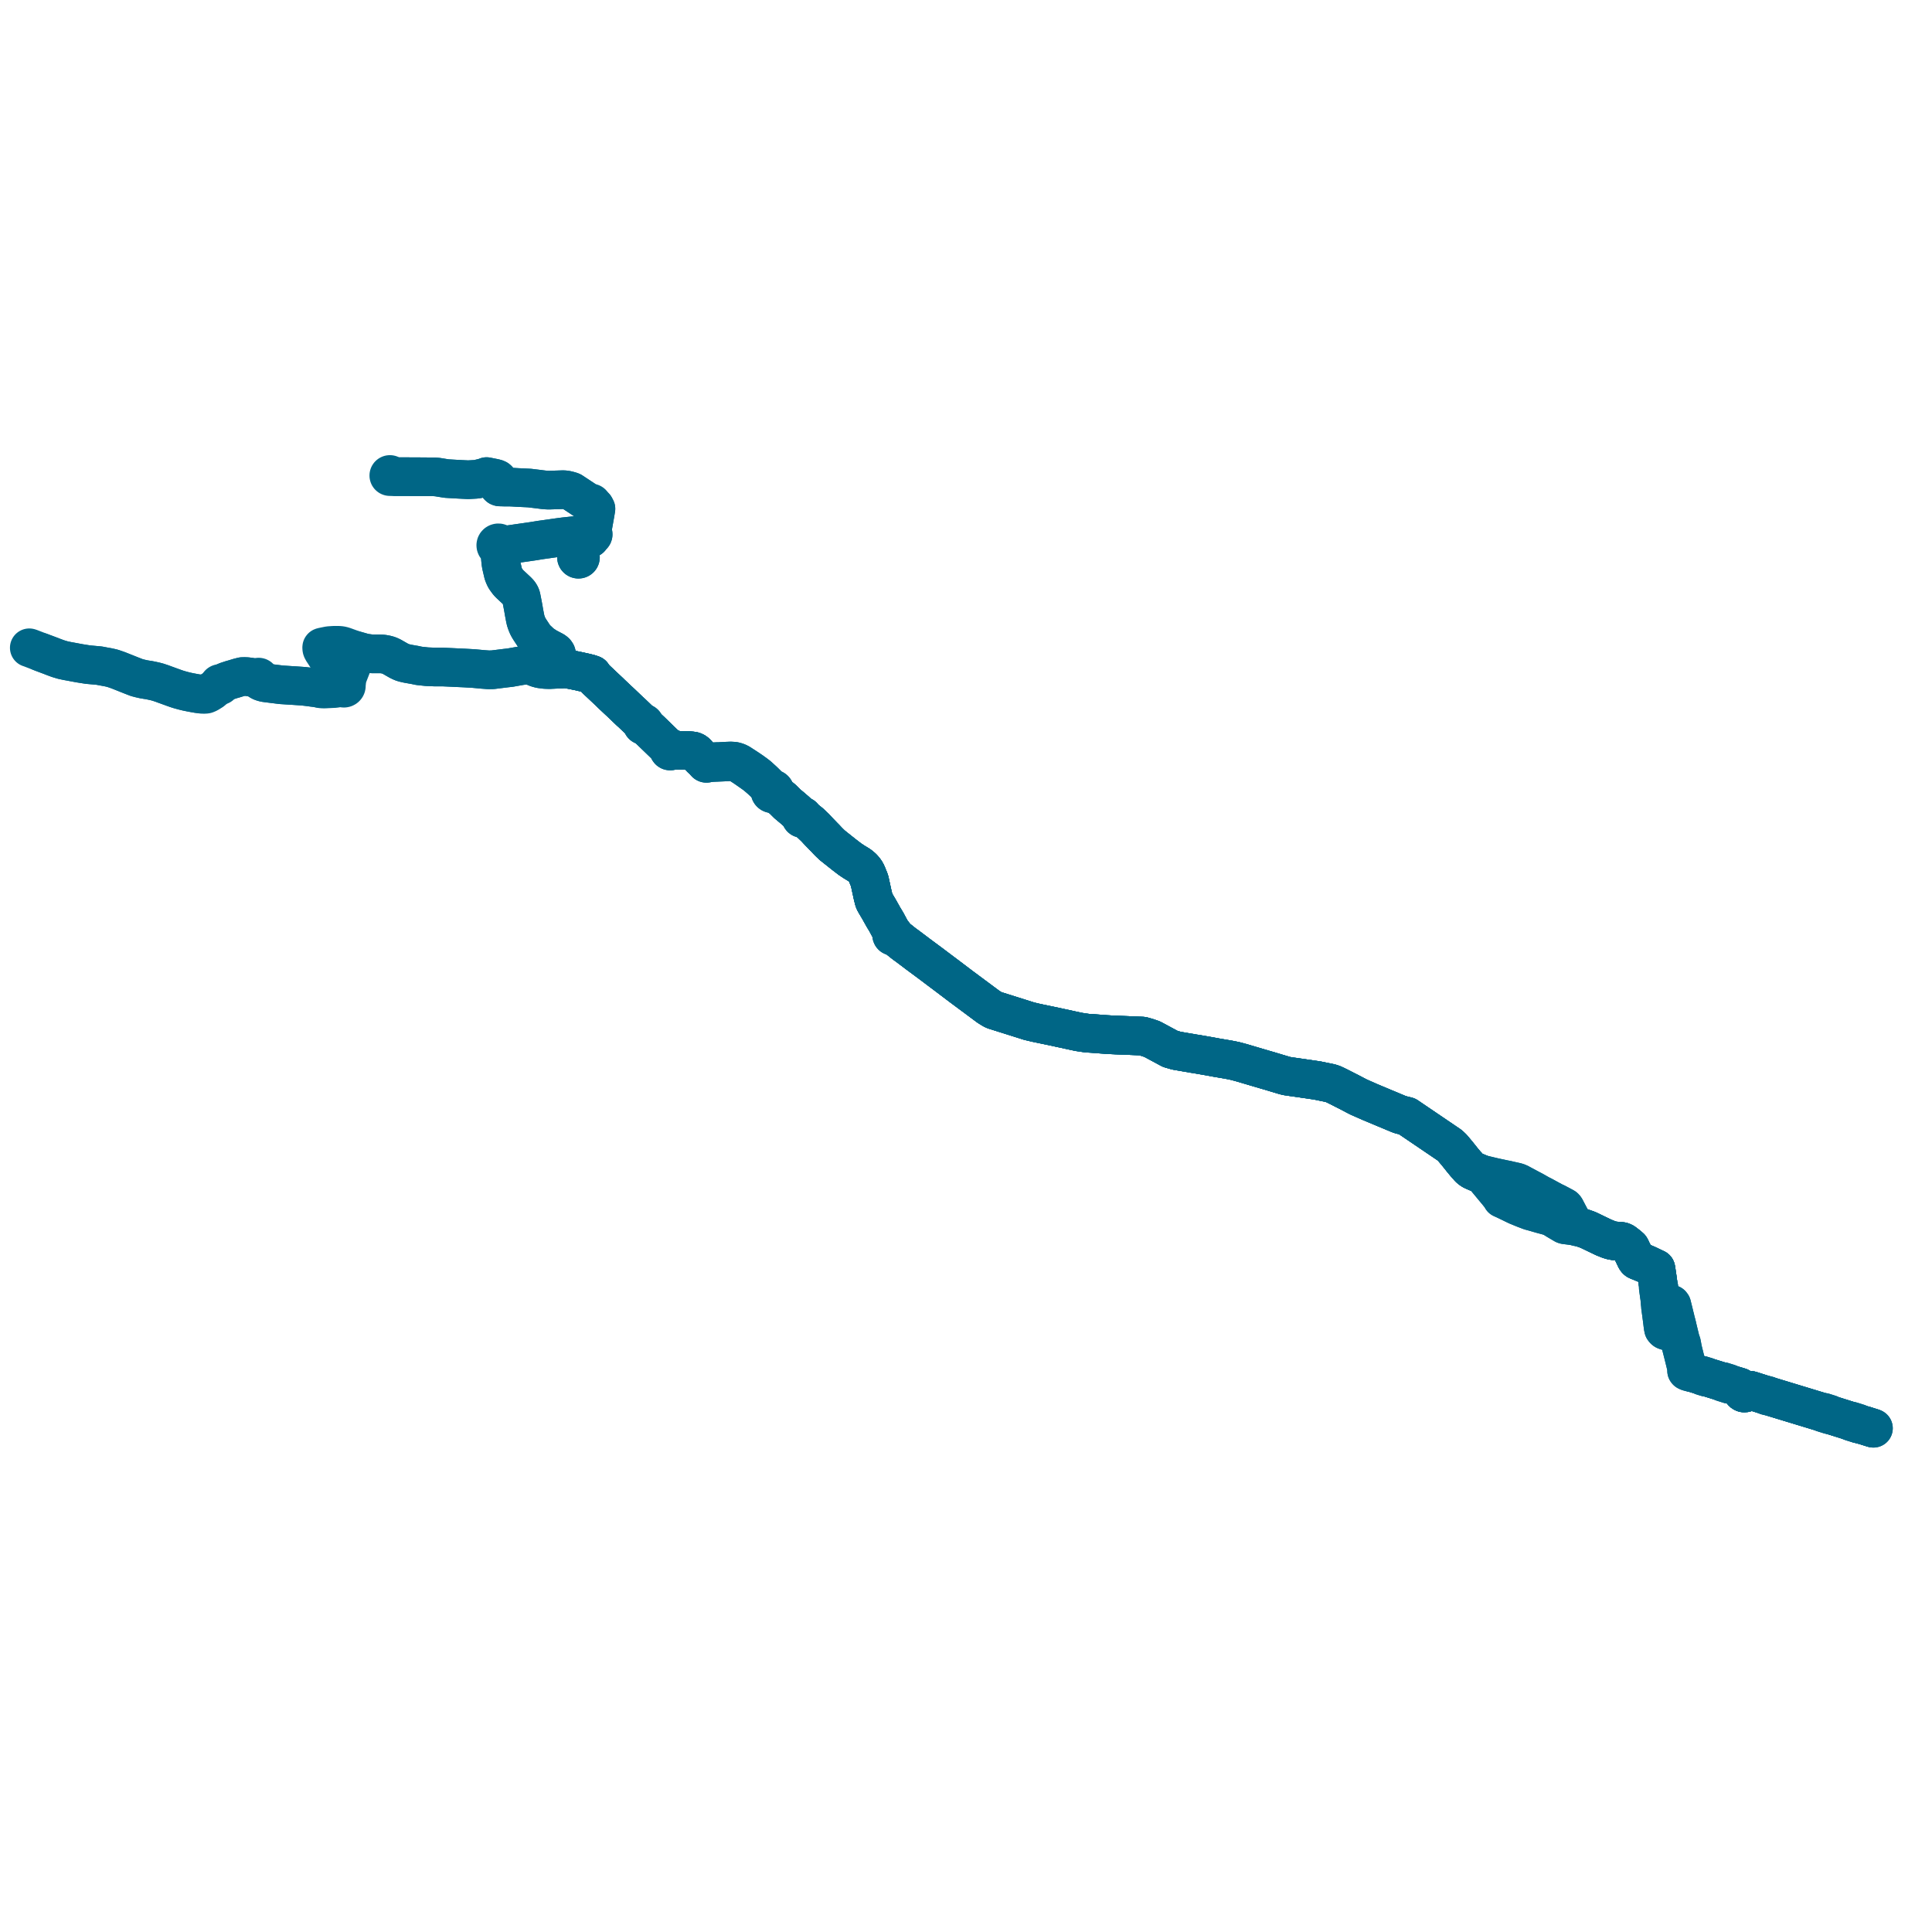     
<svg width="1319.878" height="1319.878" version="1.1"
     xmlns="http://www.w3.org/2000/svg">

  <title>Plan de ligne</title>
  <desc>Du 2024-06-01 au 9999-01-01</desc>

<path d='M 1279.028 975.465 L 1274.802 974.128 L 1274.002 973.868 L 1273.455 973.719 L 1271.556 973.208 L 1271.303 973.14 L 1270.83 973.014 L 1270.117 972.821 L 1269.82 972.737 L 1269.428 972.27 L 1267.887 971.787 L 1265.711 971.106 L 1265.299 970.968 L 1264.871 970.819 L 1262.9 970.459 L 1261.952 970.16 L 1261.805 970.114 L 1259.191 969.292 L 1258.985 969.227 L 1258.271 969.003 L 1257.596 968.791 L 1257.401 968.729 L 1256.435 968.425 L 1255.594 968.161 L 1254.876 967.935 L 1252.785 967.278 L 1252.442 967.17 L 1250.899 966.691 L 1250.602 966.609 L 1249.994 966.126 L 1248.22 965.565 L 1246.087 964.89 L 1245.913 964.836 L 1245.074 964.925 L 1242.684 964.16 L 1242.34 964.056 L 1240.509 963.499 L 1239.415 963.167 L 1238.396 962.857 L 1232.443 961.048 L 1230.828 960.557 L 1230.238 960.378 L 1229.637 960.195 L 1226.792 959.33 L 1225.171 958.837 L 1223.666 958.38 L 1221.008 957.572 L 1219.259 957.041 L 1218.514 956.814 L 1217.656 956.554 L 1216.793 956.291 L 1216.047 956.064 L 1214.394 955.562 L 1212.285 954.921 L 1211.678 954.736 L 1209.935 954.207 L 1208.782 953.856 L 1207.936 953.442 L 1207.41 953.27 L 1206.842 953.123 L 1205.355 952.849 L 1201.707 951.688 L 1200.476 951.296 L 1198.362 950.623 L 1196.44 950.011 L 1196.256 949.953 L 1196.106 949.905 L 1195.71 949.824 L 1195.326 949.786 L 1194.97 949.788 L 1194.526 949.861 L 1194.162 949.97 L 1193.895 950.132 L 1193.608 950.402 L 1193.292 950.844 L 1193.047 951.113 L 1192.612 951.441 L 1192.266 951.578 L 1191.913 951.631 L 1191.509 951.634 L 1191.293 951.592 L 1191.015 951.485 L 1190.794 951.366 L 1190.562 951.183 L 1190.364 950.969 L 1190.161 950.707 L 1189.926 950.307 L 1189.618 949.478 L 1189.391 948.841 L 1189.252 948.436 L 1189.05 948.106 L 1188.89 947.887 L 1188.682 947.733 L 1188.493 947.617 L 1188.011 947.467 L 1187.611 947.343 L 1187.334 947.256 L 1187.162 947.203 L 1187.001 947.155 L 1186.882 947.12 L 1186.171 946.911 L 1184.61 946.452 L 1183.505 946.127 L 1182.069 945.704 L 1181.456 945.27 L 1180.692 944.97 L 1180.436 944.892 L 1179.018 944.457 L 1178.011 944.148 L 1177.045 943.852 L 1176.148 943.835 L 1174.805 943.443 L 1171.123 942.304 L 1166.679 940.928 L 1166.258 940.805 L 1165.657 940.447 L 1164.382 940.062 L 1163.091 939.672 L 1162.724 939.714 L 1162.186 939.557 L 1159.494 938.738 L 1157.011 937.981 L 1156.425 937.807 L 1154.788 937.167 L 1153.864 936.806 L 1153.49 936.603 L 1153.295 936.326 L 1153.241 936.114 L 1153.098 935.883 L 1152.958 935.483 L 1152.878 935.259 L 1152.502 933.487 L 1152.309 932.693 L 1152.113 932.026 L 1151.919 931.37 L 1151.851 931.097 L 1151.677 930.406 L 1151.291 928.846 L 1150.664 926.344 L 1150.109 924.097 L 1149.569 921.923 L 1149.369 920.902 L 1149.33 920.741 L 1149.258 920.4 L 1149.175 919.743 L 1148.724 917.473 L 1148.684 917.297 L 1148.612 917.123 L 1148.447 916.821 L 1148.267 916.416 L 1148.144 916.043 L 1147.183 912.088 L 1147.024 911.425 L 1146.024 907.278 L 1145.972 907.052 L 1145.816 906.369 L 1145.771 906.165 L 1145.722 905.945 L 1145.642 905.591 L 1145.489 904.979 L 1144.809 902.423 L 1144.661 901.855 L 1144.546 901.324 L 1144.422 900.748 L 1144.288 900.208 L 1144.053 899.332 L 1143.583 897.357 L 1143.256 896.037 L 1142.988 894.958 L 1142.818 894.275 L 1142.62 893.475 L 1142.499 893.027 L 1142.405 892.632 L 1142.14 891.526 L 1141.811 891.231 L 1141.764 891.038 L 1141.332 891.123 L 1140.994 891.175 L 1139.514 891.389 L 1138.313 891.544 L 1136.151 891.824 L 1135.966 891.843 L 1135.439 891.879 L 1134.897 891.823 L 1134.811 891.004 L 1134.475 887.809 L 1134.342 887.123 L 1134.077 885.312 L 1134.02 884.925 L 1133.985 884.735 L 1133.926 884.305 L 1133.866 883.861 L 1133.781 883.146 L 1133.663 882.391 L 1133.394 880.654 L 1133.371 880.119 L 1133.34 879.896 L 1133.313 879.67 L 1132.988 878.861 L 1132.815 877.493 L 1132.744 876.912 L 1132.688 876.531 L 1132.652 876.325 L 1132.515 875.359 L 1132.348 874.119 L 1132.169 872.787 L 1131.891 870.994 L 1131.783 870.274 L 1131.577 868.811 L 1131.509 868.343 L 1131.461 868.016 L 1131.406 867.634 L 1131.333 867.138 L 1131.216 866.719 L 1130.532 866.411 L 1128.64 865.509 L 1126.64 864.548 L 1126.221 864.346 L 1125.949 864.217 L 1125.599 864.039 L 1125.193 863.866 L 1125.01 863.79 L 1122.97 862.923 L 1119.36 861.439 L 1118.482 861.074 L 1118.083 860.748 L 1117.853 860.438 L 1117.623 860.107 L 1117.354 859.655 L 1116.826 858.494 L 1116.348 857.502 L 1115.705 856.168 L 1115.147 855.105 L 1114.879 854.586 L 1114.8 854.435 L 1114.525 853.826 L 1113.999 852.702 L 1113.744 852.276 L 1112.963 851.59 L 1112.424 851.116 L 1111.641 850.503 L 1109.596 848.905 L 1109.202 848.675 L 1108.926 848.526 L 1108.028 848.169 L 1107.727 848.128 L 1107.059 848.039 L 1106.407 847.99 L 1104.421 847.84 L 1103.036 847.735 L 1102.763 847.687 L 1101.545 847.473 L 1101.139 847.391 L 1100.772 847.317 L 1099.995 847.066 L 1098.89 846.709 L 1098.503 846.552 L 1095.741 845.439 L 1094.223 844.717 L 1093.731 844.481 L 1093.257 844.253 L 1092.932 844.097 L 1089.496 842.442 L 1088.346 841.888 L 1086.026 840.77 L 1085.161 840.364 L 1084.719 840.18 L 1084.354 840.029 L 1081.239 838.932 L 1078.95 838.258 L 1078.291 838.077 L 1078.167 838.041 L 1077.728 837.634 L 1077.335 837.486 L 1076.867 837.319 L 1076.273 837.063 L 1075.777 836.776 L 1075.047 836.267 L 1074.701 835.691 L 1074.415 835.123 L 1073.144 832.682 L 1072.457 831.361 L 1071.257 829.092 L 1070.333 827.314 L 1069.868 826.453 L 1069.69 826.089 L 1069.494 825.717 L 1069.284 825.364 L 1069.06 825.08 L 1068.768 824.798 L 1068.274 824.509 L 1067.075 823.871 L 1066.682 823.658 L 1065.819 823.193 L 1064.451 822.479 L 1063.227 821.82 L 1062.41 821.429 L 1061.96 821.239 L 1061.343 820.941 L 1060.975 820.753 L 1057.042 818.612 L 1053.86 816.879 L 1053.127 816.517 L 1052.818 816.36 L 1052.478 816.197 L 1052.163 816.041 L 1050.116 814.885 L 1048.812 814.142 L 1047.73 813.526 L 1046.478 812.868 L 1045.037 812.111 L 1044.579 811.87 L 1043.383 811.23 L 1042.245 810.622 L 1039.038 808.906 L 1037.534 808.089 L 1036.793 807.84 L 1035.881 807.534 L 1034.693 807.271 L 1033.067 806.909 L 1032.454 806.773 L 1031.445 806.549 L 1030.814 806.399 L 1029.687 806.131 L 1029.212 806.018 L 1028 805.809 L 1022.761 804.686 L 1021.295 804.372 L 1020.983 804.299 L 1020.691 804.245 L 1018.263 803.667 L 1015.839 803.091 L 1015.005 802.892 L 1014.607 802.793 L 1012.401 802.299 L 1011.322 801.889 L 1011.106 801.807 L 1008.855 800.874 L 1008.588 800.754 L 1006.973 800.063 L 1006.125 799.666 L 1005.38 799.248 L 1004.319 798.448 L 1003.615 797.818 L 1003.264 797.408 L 1002.823 796.81 L 1001.865 795.856 L 1001.511 795.437 L 1001.055 794.897 L 1000.638 794.402 L 999.467 792.993 L 999.056 792.496 L 995.754 788.358 L 995.036 787.502 L 992.793 784.82 L 992.321 784.255 L 991.992 783.941 L 990.806 782.805 L 990.569 782.594 L 990.212 782.308 L 989.985 782.126 L 988.817 781.334 L 987.39 780.366 L 985.508 779.09 L 985.358 778.988 L 983.798 777.93 L 981.974 776.694 L 981.202 776.17 L 980.64 775.788 L 979.229 774.832 L 978.386 774.26 L 977.513 773.668 L 976.493 772.976 L 974.207 771.426 L 973.919 771.231 L 973.797 771.148 L 970.359 768.816 L 968.995 767.891 L 966.182 765.984 L 964.63 764.932 L 964.267 764.685 L 961.913 763.089 L 961.258 762.645 L 960.49 762.444 L 959.374 762.176 L 957.064 761.598 L 956.072 761.273 L 955.037 760.868 L 954.993 760.849 L 949.883 758.703 L 948.627 758.176 L 948.293 758.035 L 948.063 757.939 L 947.769 757.82 L 947.436 757.685 L 946.8 757.426 L 946.461 757.289 L 946.043 757.112 L 942.842 755.763 L 939.909 754.535 L 939.243 754.256 L 938.455 753.927 L 936.274 753.014 L 934.525 752.244 L 933.666 751.867 L 932.559 751.38 L 931.867 751.077 L 930.711 750.569 L 929.111 749.866 L 928.257 749.49 L 927.701 749.204 L 927.377 749.037 L 927.17 748.931 L 926.023 748.341 L 922.333 746.398 L 921.368 745.89 L 919.978 745.198 L 919.892 745.155 L 919.504 744.957 L 919.033 744.717 L 918.442 744.419 L 918.077 744.237 L 916.917 743.641 L 915.27 742.796 L 914.798 742.555 L 914.151 742.238 L 913.495 741.917 L 912.467 741.414 L 912.156 741.262 L 910.74 740.615 L 909.969 740.361 L 909.208 740.11 L 908.493 739.908 L 904.772 739.145 L 904.523 739.094 L 903.004 738.782 L 900.67 738.304 L 899.9 738.146 L 898.561 737.947 L 897.858 737.843 L 896.662 737.667 L 894.471 737.343 L 893.194 737.154 L 892.921 737.114 L 891.479 736.924 L 890.355 736.746 L 890.006 736.695 L 885.623 736.061 L 885.31 736.016 L 882.878 735.678 L 880.07 735.261 L 879.489 735.174 L 879.063 735.083 L 878.124 734.863 L 877.678 734.758 L 877.446 734.689 L 875.779 734.19 L 875.061 733.975 L 874.332 733.757 L 874.183 733.713 L 871.306 732.854 L 870.867 732.722 L 870.672 732.663 L 867.214 731.616 L 864.171 730.74 L 860.672 729.707 L 859.983 729.504 L 858.412 729.04 L 858.248 728.991 L 856.796 728.563 L 855.245 728.106 L 852.324 727.244 L 849.55 726.421 L 849.329 726.355 L 849.201 726.317 L 848.555 726.125 L 847.609 725.867 L 847.463 725.828 L 847.232 725.764 L 846.999 725.701 L 844.51 725.023 L 843.81 724.862 L 842.769 724.623 L 841.334 724.339 L 840.23 724.121 L 839.141 723.905 L 830.683 722.464 L 830.573 722.445 L 829.53 722.24 L 825.344 721.481 L 823.608 721.179 L 822.501 720.986 L 822.369 720.963 L 821.384 720.792 L 821.075 720.738 L 817.37 720.094 L 817.125 720.051 L 815.419 719.803 L 813.312 719.411 L 812.024 719.217 L 809.074 718.707 L 808.006 718.522 L 807.204 718.384 L 806.191 718.209 L 804.759 717.961 L 803.715 717.781 L 801.763 717.22 L 800.088 716.738 L 799.492 716.567 L 795.988 714.683 L 794.989 714.146 L 793.351 713.266 L 791.321 712.174 L 789.111 710.986 L 788.146 710.467 L 787.73 710.243 L 787.35 710.039 L 786.936 709.856 L 785.001 709.183 L 784.688 709.074 L 784.248 708.922 L 783.992 708.845 L 781.691 708.158 L 781.206 708.029 L 780.466 707.844 L 779.692 707.794 L 774.033 707.554 L 773.457 707.53 L 772.755 707.496 L 772.282 707.478 L 769.691 707.377 L 767.499 707.293 L 766.274 707.246 L 762.713 707.107 L 762.186 707.082 L 761.584 707.046 L 761.5 707.04 L 759.941 706.97 L 758.483 706.904 L 756.976 706.807 L 755.85 706.75 L 754.07 706.612 L 752.221 706.48 L 751.19 706.4 L 748.427 706.187 L 746.615 706.047 L 743.217 705.837 L 742.777 705.81 L 741.57 705.644 L 741.093 705.574 L 740.684 705.513 L 736.941 704.956 L 734.831 704.5 L 732.31 703.957 L 730.744 703.619 L 730 703.443 L 729.341 703.296 L 728.657 703.141 L 727.456 702.887 L 726.093 702.599 L 723.867 702.128 L 720.752 701.435 L 719.678 701.211 L 717.618 700.782 L 716.279 700.503 L 713.937 700.016 L 708.731 698.931 L 707.774 698.732 L 704.5 697.956 L 702.862 697.555 L 702.016 697.277 L 700.349 696.748 L 698.969 696.311 L 698.196 696.067 L 697.047 695.705 L 694.187 694.804 L 690.655 693.691 L 681.851 690.918 L 680.008 690.337 L 679.337 690.126 L 678.661 689.843 L 677.943 689.444 L 675.342 687.853 L 674.435 687.181 L 671.87 685.274 L 665.879 680.822 L 665.411 680.474 L 658.163 675.09 L 656.522 673.87 L 655.917 673.411 L 649.772 668.753 L 648.268 667.613 L 647.604 667.109 L 646.791 666.499 L 646.121 665.996 L 643.986 664.394 L 642.658 663.397 L 641.177 662.286 L 639.162 660.78 L 638.286 660.112 L 637.287 659.354 L 636.338 658.633 L 634.355 657.163 L 632.229 655.588 L 626.257 651.163 L 625.515 650.574 L 622.27 648.139 L 619.43 646.008 L 618.394 645.285 L 617.618 644.685 L 616.48 643.805 L 615.297 642.846 L 614.78 642.429 L 613.822 641.697 L 613.031 641.105 L 612.047 640.403 L 611.163 639.772 L 610.577 639.426 L 610.77 639.212 L 610.877 638.949 L 610.889 638.666 L 610.804 638.395 L 610.63 638.167 L 610.388 638.006 L 610.105 637.933 L 609.812 637.953 L 609.651 637.471 L 609.209 636.574 L 608.917 636.027 L 608.726 635.668 L 608.409 635.206 L 607.631 633.741 L 607.464 633.462 L 606.409 631.5 L 606.01 630.759 L 605.675 630.105 L 605.51 629.83 L 604.071 627.441 L 603.506 626.502 L 603.089 625.758 L 602.444 624.605 L 600.545 621.212 L 598.461 617.699 L 598.155 617.184 L 597.411 615.855 L 597.022 614.864 L 596.84 614.12 L 596.644 613.331 L 596.44 612.471 L 596.314 611.978 L 596.219 611.609 L 596.037 610.778 L 595.853 609.936 L 595.776 609.582 L 594.188 602.319 L 594.02 601.648 L 593.756 600.936 L 593.565 600.423 L 593.186 599.537 L 592.919 598.872 L 592.602 598.082 L 592.314 597.363 L 591.576 595.791 L 590.911 594.807 L 590.265 593.964 L 589.6 593.196 L 588.916 592.514 L 587.489 591.339 L 586.712 590.782 L 583.643 588.934 L 583.394 588.769 L 580.721 586.995 L 578.385 585.204 L 577.035 584.169 L 576.437 583.707 L 570.306 578.839 L 570.059 578.642 L 568.645 577.514 L 567.368 576.316 L 566.042 575.017 L 565.151 574.091 L 563.766 572.609 L 562.594 571.432 L 562.075 570.89 L 559.517 568.237 L 558.695 567.37 L 556.98 565.495 L 555.155 563.764 L 553.506 562.201 L 551.309 560.447 L 549.608 559.28 L 549.44 559.165 L 548.78 558.715 L 548.883 558.439 L 548.885 558.144 L 548.784 557.867 L 548.591 557.637 L 548.331 557.484 L 548.032 557.424 L 547.729 557.463 L 547.459 557.599 L 546.8 556.913 L 546.628 556.754 L 543.733 554.082 L 543.545 553.92 L 540.658 551.437 L 539.864 550.777 L 538.043 549.266 L 534.904 546.14 L 531.756 543.566 L 531.333 543.257 L 529.994 542.277 L 529.098 541.637 L 529.342 541.238 L 529.463 540.791 L 529.451 540.328 L 529.307 539.886 L 529.043 539.5 L 528.817 539.293 L 528.555 539.129 L 528.103 538.971 L 527.624 538.939 L 527.378 538.974 L 527.14 539.041 L 526.236 538.133 L 525.32 537.262 L 524.33 536.143 L 522.504 534.328 L 521.453 533.314 L 518.932 531.026 L 518.092 530.245 L 516.143 528.734 L 513.613 526.907 L 511.208 525.27 L 509.436 524.102 L 507.246 522.689 L 505.596 521.625 L 505.361 521.486 L 504.683 521.083 L 503.124 520.452 L 502.516 520.295 L 501.474 520.026 L 499.136 519.886 L 495.163 520.049 L 491.121 520.278 L 489.753 520.284 L 487.107 520.437 L 485.458 520.602 L 484.619 520.814 L 484.283 520.818 L 484.177 520.819 L 483.553 520.624 L 483.295 520.536 L 483.211 520.39 L 483.094 520.268 L 482.95 520.176 L 482.787 520.12 L 482.616 520.102 L 482.444 520.125 L 482.282 520.187 L 482.14 520.284 L 482.027 520.411 L 481.846 520.306 L 481.043 519.84 L 480.609 519.568 L 478.863 517.905 L 477.608 516.523 L 475.739 514.377 L 474.735 513.626 L 473.713 513.185 L 472.754 513.002 L 470.353 512.79 L 468.82 512.673 L 466.812 512.636 L 465.294 512.636 L 464.405 512.636 L 464.241 512.636 L 464.029 512.635 L 463.54 512.634 L 462.889 512.595 L 462.02 512.543 L 461.814 512.522 L 459.841 512.394 L 459.528 512.341 L 458.943 512.284 L 458.967 511.919 L 458.86 511.569 L 458.635 511.275 L 458.32 511.073 L 457.951 510.987 L 457.575 511.028 L 457.236 511.19 L 456.975 511.455 L 456.609 511.091 L 454.596 508.97 L 453.57 507.976 L 451.63 506.096 L 450.045 504.56 L 444.868 499.543 L 440.824 495.789 L 440.23 495.355 L 440.383 495.113 L 440.443 494.837 L 440.403 494.556 L 440.267 494.306 L 440.062 494.12 L 439.805 494.008 L 439.526 493.981 L 439.251 494.044 L 439.014 494.188 L 438.607 493.812 L 436.897 492.167 L 431.709 487.177 L 430.041 485.692 L 429.708 485.367 L 429.315 484.999 L 424.575 480.452 L 424.132 480.026 L 422.918 478.888 L 422.636 478.641 L 420.641 476.765 L 417.849 474.141 L 417.147 473.481 L 416.799 473.099 L 413.723 470.198 L 410.03 466.714 L 409.572 466.283 L 407.664 464.51 L 406.468 463.275 L 405.336 462.106 L 404.672 460.924 L 402.867 460.301 L 400.772 459.773 L 399.913 459.562 L 398.602 459.269 L 397.954 459.154 L 397.719 459.113 L 396.206 458.727 L 394.436 458.362 L 391.539 457.764 L 391.008 457.651 L 390.306 457.536 L 389.503 457.384 L 386.819 456.877 L 386.398 456.886 L 386.059 456.893 L 384.276 456.99 L 382.957 457.065 L 382.548 457.089 L 381.652 457.14 L 381.57 457.144 L 381.256 457.16 L 379.017 457.277 L 378.248 457.315 L 377.944 457.334 L 377.503 457.356 L 377.013 457.382 L 376.265 457.421 L 375.297 457.472 L 372.359 457.359 L 370.256 457.086 L 369.053 456.93 L 366.894 456.333 L 365.55 455.78 L 364.185 455.217 L 363.663 454.975 L 362.734 454.468 L 361.429 454.446 L 359.428 454.411 L 359.067 454.451 L 356.026 454.781 L 354.986 454.962 L 351.867 455.506 L 351.379 455.593 L 348.474 456.114 L 345.866 456.397 L 345.683 456.42 L 336.473 457.561 L 333.632 457.587 L 331.766 457.451 L 331.41 457.425 L 329.935 457.318 L 327.785 457.117 L 323.534 456.721 L 317.017 456.351 L 314.447 456.234 L 310.931 456.074 L 303.082 455.707 L 297.315 455.698 L 294.832 455.596 L 291.628 455.464 L 286.241 454.882 L 283.04 454.206 L 282.034 454.042 L 278.545 453.423 L 275.482 452.725 L 273.911 452.087 L 272.412 451.358 L 271.667 450.931 L 269.349 449.605 L 267.618 448.614 L 266.471 448.075 L 265.398 447.632 L 263.414 447.116 L 261.607 446.815 L 260.561 446.738 L 253.76 446.699 L 248.967 446.037 L 248.084 445.786 L 246.521 445.339 L 244.975 444.898 L 243.155 444.379 L 242.546 444.205 L 242.413 445.157 L 241.698 450.291 L 241.561 451.037 L 241.007 453.139 L 240.485 454.458 L 239.584 456.774 L 238.925 458.468 L 238.779 458.844 L 237.753 461.478 L 237.218 463.217 L 236.824 465.646 L 236.723 466.176 L 236.532 466.572 L 236.34 466.81 L 235.99 467.205 L 235.641 466.994 L 235.249 466.868 L 234.686 466.847 L 234.147 467.002 L 233.687 467.316 L 233.358 467.757 L 233.214 468.154 L 232.788 468.714 L 232.33 469.124 L 231.902 469.319 L 231.767 469.38 L 230.774 469.624 L 229.722 469.812 L 228.729 469.977 L 227.545 470.026 L 226.824 470.056 L 225.74 470.118 L 224.682 470.165 L 223.736 470.22 L 222.135 470.312 L 220.882 470.337 L 219.945 470.266 L 218.666 470.1 L 218.373 470.056 L 217.292 470.093 L 216.22 469.932 L 215.941 469.891 L 213.395 469.579 L 211.984 469.376 L 211.484 469.312 L 211.43 469.305 L 210.817 469.225 L 209.528 469.076 L 208.923 469.007 L 207.521 468.844 L 204.424 468.618 L 201.574 468.423 L 200.361 468.34 L 200.223 468.331 L 199.959 468.318 L 198.698 468.251 L 197.407 468.166 L 194.524 467.976 L 193.388 467.902 L 192.106 467.818 L 186.267 467.088 L 182.725 466.646 L 180.706 466.362 L 178.849 465.813 L 178.117 465.489 L 177.308 465.005 L 177.167 464.739 L 177.023 464.466 L 176.912 464.014 L 177.112 463.919 L 177.276 463.771 L 177.389 463.584 L 177.441 463.375 L 177.423 463.136 L 177.326 462.915 L 177.162 462.736 L 176.947 462.617 L 176.704 462.57 L 176.457 462.599 L 176.234 462.704 L 176.057 462.871 L 175.944 463.085 L 175.908 463.321 L 175.371 463.285 L 175.149 463.261 L 173.894 463.123 L 173.224 463.05 L 171.457 462.615 L 169.968 462.414 L 168.704 462.237 L 167.097 462.176 L 165.569 462.206 L 163.125 462.823 L 159.696 463.862 L 157.997 464.336 L 157.33 464.571 L 155.1 465.284 L 154.175 465.657 L 153.221 466.084 L 152.582 466.369 L 151.638 466.88 L 151.433 466.965 L 150.879 467.265 L 150.672 467.065 L 150.436 466.963 L 150.178 466.942 L 149.977 466.991 L 149.927 467.003 L 149.711 467.142 L 149.555 467.341 L 149.476 467.578 L 149.479 467.81 L 149.556 468.03 L 149.585 468.068 L 149.106 468.433 L 148.883 468.574 L 148.43 468.953 L 145.337 471.542 L 143.864 472.34 L 142.575 472.864 L 141.585 473.161 L 140.84 473.411 L 140.228 473.657 L 139.177 473.968 L 138.601 473.998 L 136.494 474.073 L 134.849 473.867 L 133.208 473.578 L 132.406 473.431 L 130.227 473.021 L 127.595 472.485 L 127.116 472.364 L 125.313 471.922 L 123.867 471.531 L 122.388 471.115 L 120.918 470.655 L 119.168 470.049 L 117.516 469.452 L 115.955 468.886 L 113.37 467.944 L 112.951 467.801 L 110.784 466.994 L 107.968 466.047 L 105.988 465.523 L 103.978 465.084 L 102.16 464.706 L 101.288 464.552 L 99.94 464.352 L 98.288 464.08 L 98.27 464.076 L 95.681 463.489 L 93.447 462.905 L 90.212 461.657 L 85.501 459.78 L 80.901 457.947 L 79.234 457.358 L 78.123 456.979 L 77.264 456.686 L 76.386 456.436 L 76 456.335 L 75.834 456.305 L 73.656 455.824 L 72.766 455.667 L 71.688 455.477 L 70.334 455.227 L 68.232 454.824 L 67.527 454.715 L 66.169 454.589 L 65.077 454.494 L 60.045 454.037 L 58.936 453.861 L 54.401 453.14 L 48.158 451.979 L 47.133 451.789 L 45.847 451.558 L 42.931 450.935 L 39.743 449.984 L 36.811 448.906 L 34.579 448.033 L 30.563 446.53 L 29.29 446.053 L 24.643 444.27 L 20.379 442.633 L 20 442.539 L 20.379 442.633 L 24.643 444.27 L 27.859 445.504' fill='transparent' stroke='#006686' stroke-linecap='round' stroke-linejoin='round' stroke-width='26.398'/><path d='M 1279.028 975.465 L 1274.802 974.128 L 1274.002 973.868 L 1273.455 973.719 L 1271.556 973.208 L 1271.303 973.14 L 1270.831 973.014 L 1270.83 973.014 L 1270.117 972.821 L 1270.116 972.821 L 1269.82 972.737 L 1269.428 972.27 L 1267.998 971.822 L 1267.887 971.787 L 1265.711 971.106 L 1265.299 970.968 L 1264.871 970.819 L 1262.9 970.459 L 1261.952 970.16 L 1261.805 970.114 L 1259.191 969.292 L 1258.985 969.227 L 1258.271 969.003 L 1257.596 968.791 L 1257.401 968.729 L 1256.435 968.425 L 1255.594 968.161 L 1254.876 967.935 L 1252.785 967.278 L 1252.442 967.17 L 1250.899 966.691 L 1250.899 966.69 L 1250.602 966.609 L 1249.994 966.126 L 1248.22 965.565 L 1247.784 965.427 L 1246.087 964.89 L 1245.913 964.836 L 1245.074 964.925 L 1242.684 964.16 L 1242.34 964.056 L 1240.509 963.499 L 1238.396 962.857 L 1232.443 961.048 L 1230.828 960.557 L 1230.238 960.378 L 1229.637 960.195 L 1226.792 959.33 L 1225.171 958.837 L 1223.666 958.38 L 1221.008 957.572 L 1219.259 957.041 L 1218.514 956.814 L 1217.656 956.554 L 1217.656 956.554 L 1216.793 956.291 L 1216.047 956.064 L 1214.394 955.562 L 1212.285 954.921 L 1212.285 954.921 L 1211.678 954.736 L 1209.935 954.207 L 1208.784 953.857 L 1208.782 953.856 L 1207.936 953.442 L 1207.41 953.27 L 1206.842 953.123 L 1205.355 952.849 L 1202.906 952.069 L 1201.707 951.688 L 1200.476 951.296 L 1196.457 950.017 L 1196.44 950.011 L 1196.439 950.011 L 1196.256 949.953 L 1196.106 949.905 L 1195.71 949.824 L 1195.71 949.824 L 1195.326 949.786 L 1194.97 949.788 L 1194.526 949.861 L 1194.162 949.97 L 1193.895 950.132 L 1193.608 950.402 L 1193.292 950.844 L 1193.047 951.113 L 1192.612 951.441 L 1192.266 951.578 L 1191.913 951.631 L 1191.509 951.634 L 1191.293 951.592 L 1191.293 951.592 L 1191.015 951.485 L 1190.794 951.366 L 1190.562 951.183 L 1190.364 950.969 L 1190.161 950.707 L 1189.926 950.307 L 1189.618 949.478 L 1189.503 949.156 L 1189.391 948.841 L 1189.252 948.436 L 1189.05 948.106 L 1188.89 947.887 L 1188.682 947.733 L 1188.493 947.617 L 1188.011 947.467 L 1187.611 947.343 L 1187.334 947.256 L 1187.334 947.256 L 1187.333 947.256 L 1187.162 947.203 L 1187.001 947.155 L 1186.882 947.12 L 1186.171 946.911 L 1184.61 946.452 L 1183.505 946.127 L 1182.069 945.704 L 1181.456 945.27 L 1180.692 944.97 L 1180.436 944.892 L 1179.018 944.457 L 1178.011 944.148 L 1177.045 943.852 L 1176.148 943.835 L 1174.805 943.443 L 1166.679 940.928 L 1166.258 940.805 L 1165.657 940.447 L 1164.382 940.062 L 1163.091 939.672 L 1162.724 939.714 L 1162.186 939.557 L 1159.494 938.738 L 1157.011 937.981 L 1156.425 937.807 L 1154.788 937.167 L 1153.871 936.809 L 1153.864 936.806 L 1153.862 936.805 L 1153.49 936.603 L 1153.295 936.326 L 1153.241 936.114 L 1153.098 935.883 L 1152.958 935.483 L 1152.956 935.478 L 1152.878 935.259 L 1152.502 933.487 L 1152.309 932.693 L 1152.113 932.026 L 1151.919 931.37 L 1151.918 931.365 L 1151.677 930.406 L 1151.291 928.846 L 1150.984 927.622 L 1150.664 926.344 L 1150.109 924.097 L 1149.569 921.923 L 1149.369 920.902 L 1149.33 920.741 L 1149.258 920.4 L 1149.175 919.743 L 1148.908 918.398 L 1148.724 917.473 L 1148.684 917.297 L 1148.612 917.123 L 1148.447 916.821 L 1148.267 916.416 L 1148.144 916.043 L 1147.183 912.088 L 1147.024 911.425 L 1146.346 908.615 L 1146.024 907.278 L 1145.972 907.052 L 1145.816 906.369 L 1145.771 906.165 L 1145.722 905.945 L 1145.642 905.591 L 1145.489 904.979 L 1144.809 902.423 L 1144.661 901.855 L 1144.422 900.748 L 1144.293 900.225 L 1144.288 900.208 L 1144.053 899.332 L 1143.835 898.417 L 1143.583 897.357 L 1143.266 896.079 L 1143.256 896.037 L 1143.247 896.003 L 1142.988 894.958 L 1142.62 893.475 L 1142.499 893.027 L 1142.405 892.632 L 1142.14 891.526 L 1141.811 891.231 L 1141.764 891.038 L 1141.332 891.123 L 1140.994 891.175 L 1139.514 891.389 L 1138.313 891.544 L 1136.151 891.824 L 1135.966 891.843 L 1135.439 891.879 L 1134.897 891.823 L 1134.811 891.004 L 1134.501 888.051 L 1134.475 887.809 L 1134.342 887.123 L 1134.144 885.772 L 1134.077 885.312 L 1134.069 885.259 L 1134.02 884.925 L 1133.986 884.739 L 1133.985 884.735 L 1133.982 884.711 L 1133.926 884.305 L 1133.875 883.928 L 1133.866 883.861 L 1133.851 883.74 L 1133.781 883.146 L 1133.669 882.429 L 1133.663 882.391 L 1133.649 882.301 L 1133.463 881.097 L 1133.394 880.654 L 1133.376 880.223 L 1133.371 880.119 L 1133.37 880.106 L 1133.34 879.896 L 1133.313 879.67 L 1132.988 878.861 L 1132.815 877.493 L 1132.744 876.912 L 1132.688 876.531 L 1132.652 876.325 L 1132.515 875.359 L 1132.359 874.2 L 1132.348 874.119 L 1132.326 873.956 L 1132.169 872.787 L 1131.891 870.994 L 1131.783 870.274 L 1131.667 869.454 L 1131.577 868.811 L 1131.509 868.343 L 1131.461 868.016 L 1131.406 867.634 L 1131.333 867.138 L 1131.33 867.126 L 1131.216 866.719 L 1130.532 866.411 L 1128.64 865.509 L 1126.221 864.346 L 1125.949 864.217 L 1125.599 864.039 L 1125.193 863.866 L 1125.01 863.79 L 1122.97 862.923 L 1122.284 862.641 L 1119.36 861.439 L 1118.482 861.074 L 1118.083 860.748 L 1117.856 860.441 L 1117.853 860.438 L 1117.623 860.107 L 1117.354 859.655 L 1116.826 858.494 L 1116.348 857.502 L 1115.705 856.168 L 1115.147 855.105 L 1114.879 854.586 L 1114.8 854.435 L 1114.525 853.826 L 1114.516 853.807 L 1113.999 852.702 L 1113.744 852.276 L 1112.963 851.59 L 1112.424 851.116 L 1111.646 850.507 L 1111.641 850.503 L 1111.322 850.253 L 1109.596 848.905 L 1109.202 848.675 L 1108.926 848.526 L 1108.028 848.169 L 1107.727 848.128 L 1107.059 848.039 L 1104.421 847.84 L 1103.037 847.735 L 1103.036 847.735 L 1102.763 847.687 L 1101.545 847.473 L 1101.139 847.391 L 1100.772 847.317 L 1099.999 847.067 L 1099.995 847.066 L 1098.89 846.709 L 1098.503 846.552 L 1095.741 845.439 L 1094.223 844.717 L 1093.731 844.481 L 1093.257 844.253 L 1092.932 844.097 L 1092.084 843.688 L 1089.496 842.442 L 1088.346 841.888 L 1086.026 840.77 L 1086.02 840.767 L 1085.161 840.364 L 1084.719 840.18 L 1084.354 840.029 L 1081.239 838.932 L 1078.95 838.258 L 1078.292 838.078 L 1078.291 838.077 L 1078.167 838.041 L 1077.728 837.634 L 1077.725 837.633 L 1077.335 837.486 L 1076.867 837.319 L 1076.273 837.063 L 1075.777 836.776 L 1075.047 836.267 L 1074.71 835.706 L 1074.701 835.691 L 1074.415 835.123 L 1073.531 833.424 L 1073.144 832.682 L 1072.457 831.361 L 1071.293 829.159 L 1071.257 829.092 L 1071.243 829.065 L 1070.333 827.314 L 1069.868 826.453 L 1069.69 826.089 L 1069.494 825.717 L 1069.284 825.364 L 1069.06 825.08 L 1068.768 824.798 L 1068.274 824.509 L 1067.075 823.871 L 1066.682 823.658 L 1065.819 823.193 L 1064.451 822.479 L 1063.227 821.82 L 1062.41 821.429 L 1061.96 821.239 L 1061.343 820.941 L 1060.975 820.753 L 1057.042 818.612 L 1057.042 818.612 L 1053.86 816.879 L 1053.127 816.517 L 1052.818 816.36 L 1052.478 816.197 L 1052.163 816.041 L 1052.144 816.031 L 1050.116 814.885 L 1049.67 814.631 L 1048.812 814.142 L 1047.73 813.526 L 1046.478 812.868 L 1045.037 812.111 L 1044.579 811.87 L 1044.579 811.87 L 1043.383 811.23 L 1042.245 810.622 L 1039.066 808.921 L 1039.038 808.906 L 1037.534 808.089 L 1036.793 807.84 L 1035.881 807.534 L 1034.693 807.271 L 1034.325 807.189 L 1033.067 806.909 L 1032.454 806.773 L 1031.445 806.549 L 1030.814 806.399 L 1029.687 806.131 L 1029.212 806.018 L 1028 805.809 L 1022.761 804.686 L 1021.295 804.372 L 1020.983 804.299 L 1020.691 804.245 L 1020.677 804.242 L 1018.263 803.667 L 1017.811 803.56 L 1015.854 803.094 L 1015.839 803.091 L 1015.005 802.892 L 1015.003 802.892 L 1014.607 802.793 L 1012.401 802.299 L 1011.322 801.889 L 1011.107 801.808 L 1011.106 801.807 L 1008.855 800.874 L 1008.588 800.754 L 1006.973 800.063 L 1006.125 799.666 L 1005.38 799.248 L 1004.319 798.448 L 1003.615 797.818 L 1003.264 797.408 L 1002.823 796.81 L 1001.865 795.856 L 1001.055 794.897 L 1000.638 794.402 L 1000.382 794.094 L 999.467 792.993 L 999.064 792.505 L 999.056 792.496 L 998.991 792.413 L 995.754 788.358 L 995.395 787.93 L 995.036 787.502 L 993.915 786.161 L 992.793 784.82 L 992.793 784.82 L 992.321 784.255 L 991.992 783.941 L 990.806 782.805 L 990.806 782.805 L 990.569 782.594 L 990.216 782.311 L 990.212 782.308 L 990.209 782.305 L 989.985 782.126 L 988.83 781.343 L 988.817 781.334 L 987.39 780.366 L 985.508 779.09 L 985.358 778.988 L 983.798 777.93 L 982.886 777.312 L 982.496 777.048 L 981.974 776.694 L 981.202 776.17 L 980.64 775.788 L 979.244 774.842 L 979.229 774.832 L 979.167 774.79 L 978.304 774.205 L 977.513 773.668 L 976.493 772.976 L 974.207 771.426 L 973.919 771.231 L 973.919 771.231 L 973.797 771.148 L 970.359 768.816 L 968.995 767.891 L 966.182 765.984 L 964.63 764.932 L 964.63 764.932 L 964.267 764.685 L 961.913 763.089 L 961.266 762.65 L 961.258 762.645 L 960.49 762.444 L 959.374 762.176 L 957.064 761.598 L 956.077 761.275 L 956.072 761.273 L 956.065 761.27 L 955.037 760.868 L 954.993 760.849 L 949.883 758.703 L 948.627 758.176 L 948.293 758.035 L 948.291 758.035 L 948.063 757.939 L 947.769 757.82 L 947.436 757.685 L 946.8 757.426 L 946.461 757.289 L 946.043 757.112 L 946.021 757.103 L 942.842 755.763 L 939.929 754.544 L 939.909 754.535 L 939.904 754.534 L 939.243 754.256 L 938.46 753.929 L 938.455 753.927 L 938.44 753.92 L 936.274 753.014 L 934.525 752.244 L 933.666 751.867 L 931.867 751.077 L 930.711 750.569 L 929.111 749.866 L 928.257 749.49 L 927.701 749.204 L 927.377 749.037 L 927.17 748.931 L 926.023 748.341 L 922.333 746.398 L 922.328 746.396 L 921.368 745.89 L 919.978 745.198 L 919.892 745.155 L 919.504 744.957 L 919.033 744.717 L 918.442 744.419 L 918.077 744.237 L 916.917 743.641 L 915.27 742.796 L 914.798 742.555 L 914.151 742.238 L 913.495 741.917 L 912.467 741.414 L 912.156 741.262 L 911.51 740.967 L 910.74 740.615 L 909.969 740.361 L 909.208 740.11 L 908.493 739.908 L 904.772 739.145 L 904.523 739.094 L 903.004 738.782 L 900.67 738.304 L 899.9 738.146 L 898.561 737.947 L 897.858 737.843 L 896.889 737.7 L 894.471 737.343 L 893.194 737.154 L 892.921 737.114 L 891.479 736.924 L 890.355 736.746 L 890.006 736.695 L 885.623 736.061 L 885.31 736.016 L 882.878 735.678 L 881.474 735.47 L 880.07 735.261 L 879.489 735.174 L 879.063 735.083 L 878.124 734.863 L 877.678 734.758 L 877.446 734.689 L 875.779 734.19 L 875.061 733.975 L 874.332 733.757 L 874.183 733.713 L 871.306 732.854 L 870.867 732.722 L 870.672 732.663 L 867.214 731.616 L 864.171 730.74 L 864.171 730.74 L 862.094 730.127 L 860.689 729.712 L 860.672 729.707 L 859.983 729.504 L 858.412 729.04 L 858.248 728.992 L 858.248 728.991 L 855.245 728.106 L 852.324 727.244 L 849.55 726.421 L 849.329 726.355 L 849.201 726.317 L 848.555 726.125 L 847.609 725.867 L 847.464 725.828 L 847.463 725.828 L 847.232 725.764 L 846.999 725.701 L 844.51 725.023 L 843.81 724.862 L 842.769 724.623 L 841.334 724.339 L 840.23 724.121 L 839.141 723.905 L 830.683 722.464 L 830.573 722.445 L 829.53 722.24 L 827.227 721.822 L 825.344 721.481 L 823.608 721.179 L 822.501 720.986 L 822.369 720.963 L 821.384 720.792 L 821.075 720.738 L 817.37 720.094 L 817.125 720.051 L 815.419 719.803 L 813.312 719.411 L 812.024 719.217 L 809.074 718.707 L 808.009 718.523 L 808.006 718.522 L 808.004 718.522 L 807.204 718.384 L 806.191 718.209 L 804.759 717.961 L 803.715 717.781 L 801.763 717.22 L 800.088 716.738 L 799.492 716.567 L 795.988 714.683 L 794.989 714.146 L 793.931 713.577 L 793.351 713.266 L 791.321 712.174 L 789.111 710.986 L 788.146 710.467 L 787.73 710.243 L 787.35 710.039 L 786.936 709.856 L 785.001 709.183 L 784.69 709.075 L 784.688 709.074 L 784.687 709.074 L 784.248 708.922 L 783.992 708.845 L 781.691 708.158 L 781.206 708.029 L 780.466 707.844 L 779.692 707.794 L 774.033 707.554 L 773.457 707.53 L 772.755 707.496 L 772.282 707.478 L 769.691 707.377 L 767.499 707.293 L 767.499 707.293 L 766.274 707.246 L 762.713 707.107 L 762.713 707.107 L 762.186 707.082 L 761.584 707.046 L 761.584 707.046 L 761.5 707.04 L 759.941 706.97 L 758.483 706.904 L 756.976 706.807 L 755.85 706.75 L 755.011 706.685 L 754.07 706.612 L 752.221 706.48 L 752.221 706.48 L 751.19 706.4 L 748.427 706.187 L 746.615 706.047 L 743.22 705.837 L 743.217 705.837 L 742.777 705.81 L 741.57 705.644 L 741.093 705.574 L 740.685 705.513 L 740.684 705.513 L 736.941 704.956 L 734.831 704.5 L 732.319 703.959 L 732.31 703.957 L 730.744 703.619 L 730 703.443 L 729.341 703.296 L 729.34 703.296 L 728.657 703.141 L 727.456 702.887 L 727.449 702.886 L 726.093 702.599 L 723.867 702.128 L 722.341 701.788 L 720.752 701.435 L 719.678 701.211 L 717.618 700.782 L 716.279 700.503 L 713.937 700.016 L 708.731 698.931 L 708.728 698.931 L 707.774 698.732 L 704.5 697.956 L 702.862 697.555 L 702.438 697.415 L 702.016 697.277 L 700.845 696.905 L 698.969 696.311 L 698.196 696.067 L 697.047 695.705 L 694.201 694.809 L 694.187 694.804 L 690.655 693.691 L 685.394 692.034 L 681.851 690.918 L 680.008 690.337 L 679.337 690.126 L 678.661 689.843 L 677.943 689.444 L 675.342 687.853 L 674.435 687.181 L 671.87 685.274 L 665.411 680.474 L 658.163 675.09 L 656.522 673.87 L 656.522 673.87 L 655.917 673.411 L 653.904 671.885 L 649.772 668.753 L 648.268 667.613 L 647.604 667.109 L 647.604 667.109 L 646.791 666.499 L 646.121 665.996 L 643.986 664.394 L 642.658 663.397 L 642.658 663.397 L 641.177 662.286 L 639.162 660.78 L 638.286 660.112 L 637.287 659.354 L 636.338 658.633 L 632.288 655.631 L 632.229 655.588 L 629.109 653.276 L 626.257 651.163 L 625.515 650.574 L 622.27 648.139 L 619.43 646.008 L 618.394 645.285 L 617.618 644.685 L 616.48 643.805 L 615.297 642.846 L 615.297 642.846 L 614.78 642.429 L 613.822 641.697 L 613.031 641.105 L 612.047 640.403 L 611.163 639.772 L 610.577 639.426 L 610.673 639.32 L 610.77 639.212 L 610.877 638.949 L 610.889 638.666 L 610.804 638.395 L 610.63 638.167 L 610.388 638.006 L 610.105 637.933 L 609.812 637.953 L 609.651 637.471 L 609.209 636.574 L 608.917 636.027 L 608.735 635.685 L 608.726 635.668 L 608.409 635.206 L 608.16 634.737 L 607.631 633.741 L 607.464 633.462 L 606.409 631.5 L 606.01 630.759 L 605.675 630.105 L 605.51 629.83 L 604.071 627.441 L 603.506 626.502 L 603.089 625.758 L 602.444 624.605 L 600.545 621.212 L 598.461 617.699 L 598.155 617.184 L 597.411 615.855 L 597.022 614.864 L 596.84 614.12 L 596.644 613.331 L 596.44 612.471 L 596.314 611.978 L 596.219 611.609 L 596.05 610.836 L 596.037 610.778 L 595.895 610.126 L 595.853 609.936 L 595.776 609.582 L 595.2 606.95 L 594.188 602.319 L 594.02 601.648 L 593.756 600.936 L 593.565 600.423 L 593.199 599.57 L 593.186 599.537 L 593.175 599.511 L 592.919 598.872 L 592.602 598.082 L 592.314 597.363 L 591.576 595.791 L 590.911 594.807 L 590.265 593.964 L 589.6 593.196 L 588.916 592.514 L 587.489 591.339 L 587.489 591.339 L 586.712 590.782 L 583.643 588.934 L 583.394 588.769 L 582.624 588.258 L 580.721 586.995 L 578.385 585.204 L 577.035 584.169 L 576.437 583.707 L 576.437 583.707 L 570.306 578.839 L 570.059 578.642 L 568.645 577.514 L 567.368 576.316 L 566.042 575.017 L 565.151 574.091 L 563.766 572.609 L 562.594 571.432 L 562.083 570.899 L 562.075 570.89 L 562.032 570.846 L 560.222 568.968 L 559.517 568.237 L 558.695 567.37 L 556.98 565.495 L 555.155 563.764 L 553.506 562.201 L 551.309 560.447 L 549.608 559.28 L 549.44 559.165 L 548.78 558.715 L 548.883 558.439 L 548.885 558.144 L 548.784 557.867 L 548.591 557.637 L 548.331 557.484 L 548.032 557.424 L 547.729 557.463 L 547.459 557.599 L 546.8 556.913 L 546.628 556.754 L 544.125 554.443 L 543.733 554.082 L 543.545 553.92 L 540.658 551.437 L 539.909 550.815 L 539.864 550.777 L 538.043 549.266 L 534.904 546.14 L 531.756 543.566 L 531.333 543.257 L 529.994 542.277 L 529.098 541.637 L 529.342 541.238 L 529.463 540.791 L 529.451 540.328 L 529.307 539.886 L 529.043 539.5 L 528.817 539.293 L 528.555 539.129 L 528.103 538.971 L 527.624 538.939 L 527.378 538.974 L 527.14 539.041 L 526.236 538.133 L 525.32 537.262 L 524.348 536.164 L 524.33 536.143 L 524.301 536.115 L 523.825 535.641 L 522.504 534.328 L 521.453 533.314 L 518.932 531.026 L 518.092 530.245 L 516.143 528.734 L 513.613 526.907 L 511.235 525.288 L 511.208 525.27 L 509.436 524.102 L 507.246 522.689 L 505.596 521.625 L 505.361 521.486 L 504.683 521.083 L 503.124 520.452 L 502.516 520.295 L 501.474 520.026 L 500.889 519.991 L 499.136 519.886 L 499.136 519.886 L 495.163 520.049 L 491.121 520.278 L 489.753 520.284 L 487.107 520.437 L 485.458 520.602 L 484.619 520.814 L 484.451 520.816 L 484.283 520.818 L 484.248 520.818 L 484.177 520.819 L 483.553 520.624 L 483.295 520.536 L 483.211 520.39 L 483.094 520.268 L 482.95 520.176 L 482.787 520.12 L 482.616 520.102 L 482.444 520.125 L 482.282 520.187 L 482.14 520.284 L 482.027 520.411 L 481.846 520.306 L 481.043 519.84 L 480.609 519.568 L 478.863 517.905 L 477.608 516.523 L 475.739 514.377 L 474.735 513.626 L 473.713 513.185 L 472.754 513.002 L 472.754 513.002 L 470.353 512.79 L 468.82 512.673 L 466.812 512.636 L 465.294 512.636 L 464.405 512.636 L 464.241 512.636 L 464.029 512.635 L 463.54 512.634 L 462.999 512.602 L 462.889 512.595 L 462.742 512.586 L 462.02 512.543 L 461.814 512.522 L 461.814 512.522 L 459.841 512.394 L 459.528 512.341 L 458.943 512.284 L 458.967 511.919 L 458.865 511.586 L 458.86 511.569 L 458.635 511.275 L 458.32 511.073 L 457.951 510.987 L 457.575 511.028 L 457.236 511.19 L 456.975 511.455 L 456.609 511.091 L 454.596 508.97 L 453.57 507.976 L 452.927 507.353 L 451.63 506.096 L 450.045 504.56 L 444.868 499.543 L 440.824 495.789 L 440.23 495.355 L 440.383 495.113 L 440.443 494.837 L 440.403 494.556 L 440.267 494.306 L 440.062 494.12 L 439.805 494.008 L 439.526 493.981 L 439.251 494.044 L 439.014 494.188 L 438.607 493.812 L 436.897 492.167 L 435.653 490.971 L 435.447 490.772 L 431.709 487.177 L 431.709 487.177 L 430.041 485.692 L 429.708 485.367 L 429.315 484.999 L 424.575 480.452 L 424.139 480.033 L 424.132 480.026 L 422.918 478.888 L 422.636 478.641 L 417.849 474.141 L 417.147 473.481 L 416.799 473.099 L 416.799 473.099 L 415.273 471.659 L 413.723 470.198 L 410.03 466.714 L 409.572 466.283 L 407.664 464.51 L 405.336 462.106 L 404.672 460.924 L 402.867 460.301 L 400.772 459.773 L 399.913 459.562 L 398.602 459.269 L 397.954 459.154 L 397.719 459.113 L 396.206 458.727 L 394.436 458.362 L 391.539 457.764 L 391.008 457.651 L 390.306 457.536 L 389.503 457.384 L 386.819 456.877 L 386.398 456.886 L 386.059 456.893 L 384.276 456.99 L 382.957 457.065 L 382.548 457.089 L 381.652 457.14 L 381.821 456.587 L 381.734 454.554 L 381.693 454.336 L 381.142 451.386 L 380.782 449.495 L 380.736 449.256 L 380.64 448.752 L 380.492 447.969 L 380.332 447.306 L 380.08 446.404 L 379.794 445.964 L 379.485 445.524 L 378.816 444.96 L 378.296 444.627 L 373.984 442.362 L 373.536 442.126 L 371.611 440.86 L 370.474 440.104 L 368.896 439.098 L 368.779 439.024 L 368.297 438.744 L 368.137 438.682 L 368.202 438.504 L 368.224 438.327 L 368.186 438.072 L 368.068 437.841 L 367.876 437.65 L 367.631 437.526 L 367.374 437.484 L 367.116 437.517 L 366.881 437.623 L 366.36 436.832 L 365.17 435.023 L 362.035 430.257 L 361.557 429.497 L 360.993 428.534 L 360.677 427.931 L 360.406 427.362 L 360.012 426.463 L 359.553 425.231 L 359.139 423.967 L 358.763 422.335 L 358.381 420.326 L 358.236 419.561 L 358.138 419.047 L 357.89 417.67 L 357.52 415.481 L 356.87 412.031 L 356.203 408.639 L 356.04 407.867 L 355.879 407.361 L 355.695 406.888 L 355.478 406.444 L 355.198 405.936 L 354.818 405.363 L 354.394 404.833 L 354.015 404.437 L 353.437 403.834 L 353.182 403.572 L 353.054 403.464 L 348.329 399.043 L 347.288 397.986 L 346.316 396.688 L 345.279 395.234 L 344.891 394.519 L 344.53 393.733 L 344.009 392.48 L 343.762 391.712 L 342.877 387.932 L 342.505 386.339 L 342.22 384.744 L 342.059 383.33 L 341.906 381.736 L 341.716 379.108 L 341.7 378.894 L 341.593 377.356 L 341.557 375.873 L 341.545 374.692 L 341.593 374.164 L 341.706 373.71 L 341.846 373.554 L 341.939 373.424 L 342.426 373.044 L 342.927 372.825 L 343.31 372.72 L 343.645 372.705 L 344.018 372.654 L 344.912 372.425 L 346.371 372.276 L 347.889 372.091 L 350.991 371.636 L 354.492 371.125 L 359.246 370.45 L 364.195 369.732 L 369.351 368.896 L 373.732 368.29 L 378.753 367.569 L 381.054 367.244 L 385.209 366.692 L 387.708 366.415 L 389.591 366.216 L 393.256 365.84 L 396.783 365.551 L 398.982 365.413 L 400.681 365.417 L 401.52 365.403 L 402.305 365.456 L 402.703 365.483 L 403.013 365.553 L 403.228 365.837 L 403.372 366.106 L 403.482 366.346 L 403.593 366.773 L 403.564 367.322 L 403.285 367.714 L 402.9 367.959 L 402.16 368.145 L 401.457 368.1 L 401.15 367.975 L 400.83 367.844 L 400.238 367.609 L 399.59 367.456 L 398.829 367.524 L 398.399 367.826 L 398.049 368.441 L 397.877 369.351 L 397.36 371.604 L 397.005 372.94 L 396.539 374.199 L 395.388 377.279 L 395.29 377.489 L 395.063 378.143 L 394.869 378.701 L 394.711 379.194 L 394.535 379.572 L 394.243 379.776 L 394.017 380.048 L 393.874 380.368 L 393.823 380.712 L 393.867 381.057 L 394.036 381.43 L 394.317 381.735 L 394.681 381.943 L 395.093 382.033 L 395.514 381.997 L 395.862 381.861 L 396.158 381.64 L 396.361 381.381 L 396.487 381.101 L 396.542 380.8 L 396.524 380.495 L 396.432 380.203 L 396.273 379.939 L 395.936 379.632 L 395.627 379.149 L 395.392 378.651 L 395.309 378.142 L 395.29 377.489 L 395.388 377.279 L 396.539 374.199 L 397.005 372.94 L 397.36 371.604 L 397.615 370.49 L 397.877 369.351 L 398.049 368.441 L 398.399 367.826 L 398.829 367.524 L 399.59 367.456 L 400.238 367.609 L 400.83 367.844 L 401.15 367.975 L 401.457 368.1 L 402.16 368.145 L 402.9 367.959 L 403.285 367.714 L 403.564 367.322 L 403.769 367.04 L 404.036 366.658 L 404.286 366.346 L 404.584 366.045 L 404.899 365.822 L 405.11 365.531 L 405.218 365.191 L 405.211 364.836 L 405.09 364.501 L 404.906 364.256 L 404.577 363.567 L 404.601 362.952 L 404.601 362.637 L 404.601 362.327 L 404.682 361.47 L 404.961 360.006 L 406.644 350.522 L 407.124 347.579 L 406.372 346.153 L 405.137 345.334 L 404.904 345.27 L 404.495 345.022 L 404.631 344.785 L 404.688 344.52 L 404.658 344.252 L 404.544 344.004 L 404.358 343.801 L 404.118 343.662 L 403.868 343.602 L 403.611 343.611 L 403.367 343.688 L 403.155 343.828 L 402.991 344.019 L 402.478 343.739 L 402.466 343.693 L 399.956 342.027 L 399.105 341.417 L 398.796 341.195 L 397.752 340.506 L 391.251 336.215 L 390.648 335.816 L 389.975 335.547 L 388.593 335.154 L 387.195 334.81 L 385.788 334.593 L 384.577 334.535 L 383.831 334.559 L 376.318 334.8 L 374.799 334.848 L 373.317 334.772 L 371.094 334.576 L 370.2 334.454 L 369.753 334.41 L 368.839 334.29 L 367.994 334.179 L 365.651 333.895 L 365.455 333.872 L 361.708 333.418 L 356.908 333.187 L 356.205 333.148 L 353.912 333.049 L 353.677 333.038 L 353.432 333.024 L 352.801 332.986 L 350.207 332.829 L 348.034 332.738 L 346.23 332.74 L 345.927 332.737 L 345.428 332.745 L 344.841 332.754 L 343.866 332.717 L 343.587 332.71 L 341.357 332.653 L 340.86 332.486 L 340.436 332.083 L 340.271 331.534 L 340.262 330.075 L 340.273 329.78 L 340.288 329.098 L 340.304 328.385 L 340.197 327.736 L 339.708 327.306 L 339.41 327.141 L 339.158 327.054 L 337.803 326.669 L 336.299 326.367 L 332.411 325.587 L 331.517 326.022 L 326.825 327.169 L 326.073 327.309 L 325.431 327.403 L 324.504 327.483 L 320.976 327.672 L 319.804 327.731 L 318.604 327.673 L 313.512 327.426 L 305.098 326.937 L 298.928 325.943 L 298.049 325.863 L 296.578 325.751 L 294.489 325.751 L 292.942 325.74 L 283.571 325.665 L 278.169 325.655 L 271.411 325.643 L 269.705 325.64 L 267.759 325.249 L 267.687 325.234 L 267.107 325.063 L 267.132 324.855 L 267.095 324.647 L 266.999 324.459 L 266.85 324.304 L 266.65 324.192 L 266.424 324.144 L 266.193 324.163 L 265.979 324.249 L 265.801 324.392 L 265.677 324.58 L 265.621 324.773 L 265.621 324.973 L 265.677 325.166 L 265.785 325.337 L 265.962 325.489 L 266.179 325.58 L 266.415 325.604 L 266.647 325.556 L 266.851 325.441 L 267.01 325.272 L 267.107 325.063 L 267.687 325.234 L 267.759 325.249 L 269.705 325.64' fill='transparent' stroke='#006686' stroke-linecap='round' stroke-linejoin='round' stroke-width='26.398'/><path d='M 269.705 325.64 L 271.411 325.643 L 277.051 325.653 L 278.169 325.655 L 283.571 325.665 L 283.571 325.665 L 289.052 325.709 L 292.942 325.74 L 292.942 325.74 L 292.943 325.74 L 294.489 325.751 L 294.489 325.751 L 296.578 325.751 L 298.049 325.863 L 298.928 325.943 L 305.098 326.937 L 306.973 327.046 L 313.512 327.426 L 319.804 327.731 L 320.976 327.672 L 324.504 327.483 L 325.431 327.403 L 326.073 327.309 L 326.825 327.169 L 326.825 327.169 L 328.514 326.756 L 331.517 326.022 L 332.411 325.587 L 336.299 326.367 L 337.803 326.669 L 339.158 327.054 L 339.41 327.141 L 339.708 327.306 L 340.197 327.736 L 340.293 328.321 L 340.304 328.385 L 340.288 329.098 L 340.273 329.78 L 340.262 330.075 L 340.265 330.561 L 340.271 331.534 L 340.436 332.083 L 340.86 332.486 L 341.357 332.653 L 343.587 332.71 L 343.866 332.717 L 344.841 332.754 L 345.428 332.745 L 345.927 332.737 L 346.23 332.74 L 348.034 332.738 L 350.207 332.829 L 352.801 332.986 L 353.432 333.024 L 353.432 333.024 L 353.677 333.038 L 353.912 333.049 L 355.266 333.107 L 356.205 333.148 L 356.908 333.187 L 361.708 333.418 L 365.455 333.872 L 365.455 333.872 L 365.651 333.895 L 367.994 334.179 L 368.839 334.29 L 369.753 334.41 L 370.2 334.454 L 371.094 334.576 L 373.317 334.772 L 374.799 334.848 L 376.318 334.8 L 378.741 334.722 L 379.193 334.708 L 383.831 334.559 L 384.577 334.535 L 384.578 334.535 L 385.788 334.593 L 387.195 334.81 L 388.593 335.154 L 389.975 335.547 L 390.648 335.816 L 391.251 336.215 L 396.1 339.416 L 396.791 339.872 L 397.752 340.506 L 398.796 341.195 L 399.105 341.417 L 399.956 342.027 L 402.439 343.676 L 402.466 343.693 L 402.478 343.739 L 402.991 344.019 L 402.875 344.301 L 402.866 344.604 L 402.964 344.892 L 403.156 345.132 L 403.409 345.289 L 403.7 345.359 L 403.999 345.334 L 404.274 345.217 L 404.495 345.022 L 404.904 345.27 L 405.137 345.334 L 406.372 346.153 L 407.101 347.537 L 407.124 347.579 L 406.644 350.522 L 406.417 351.803 L 404.961 360.006 L 404.682 361.47 L 404.426 362.17 L 404.206 362.874 L 404.009 363.321 L 403.547 364.018 L 403.241 364.224 L 403.017 364.511 L 402.899 364.852 L 402.897 365.211 L 403.013 365.553 L 403.228 365.837 L 403.372 366.106 L 403.482 366.346 L 403.593 366.773 L 403.564 367.322 L 403.285 367.714 L 402.9 367.959 L 402.534 368.051 L 402.16 368.145 L 401.457 368.1 L 401.15 367.975 L 400.83 367.844 L 400.238 367.609 L 400.236 367.609 L 399.59 367.456 L 398.829 367.524 L 398.399 367.826 L 398.049 368.441 L 397.877 369.351 L 397.36 371.604 L 397.005 372.94 L 396.539 374.199 L 396.06 375.481 L 395.388 377.279 L 395.29 377.489 L 395.063 378.143 L 394.869 378.701 L 394.711 379.194 L 394.535 379.572 L 394.243 379.776 L 394.017 380.048 L 393.874 380.368 L 393.823 380.712 L 393.867 381.057 L 394.036 381.43 L 394.317 381.735 L 394.681 381.943 L 395.093 382.033 L 395.514 381.997 L 395.862 381.861 L 396.158 381.64 L 396.361 381.381 L 396.487 381.101 L 396.542 380.8 L 396.542 380.8 L 396.524 380.495 L 396.432 380.203 L 396.273 379.939 L 395.936 379.632 L 395.627 379.149 L 395.392 378.651 L 395.309 378.142 L 395.29 377.489 L 395.388 377.279 L 396.539 374.199 L 397.005 372.94 L 397.281 371.901 L 397.36 371.604 L 397.877 369.351 L 398.049 368.441 L 398.399 367.826 L 398.829 367.524 L 399.59 367.456 L 400.236 367.609 L 400.238 367.609 L 400.83 367.844 L 401.15 367.975 L 401.457 368.1 L 402.16 368.145 L 402.9 367.959 L 403.285 367.714 L 403.564 367.322 L 403.769 367.04 L 404.036 366.658 L 404.286 366.346 L 404.584 366.045 L 404.899 365.822 L 405.11 365.531 L 405.218 365.191 L 405.211 364.836 L 405.09 364.501 L 404.906 364.256 L 404.613 364.041 L 404.266 363.924 L 403.898 363.916 L 403.547 364.018 L 403.241 364.224 L 403.017 364.511 L 402.456 364.833 L 401.934 364.955 L 401.658 365.019 L 400.626 365.165 L 398.982 365.413 L 396.783 365.551 L 393.256 365.84 L 389.591 366.216 L 387.708 366.415 L 385.209 366.692 L 381.054 367.244 L 378.753 367.569 L 373.732 368.29 L 371.427 368.609 L 369.351 368.896 L 364.195 369.732 L 359.246 370.45 L 354.492 371.125 L 350.991 371.636 L 347.889 372.091 L 346.371 372.276 L 344.912 372.425 L 343.982 372.237 L 343.374 372.16 L 343.141 372.101 L 342.928 372.059 L 342.468 371.929 L 342.034 371.801 L 341.967 371.68 L 341.821 371.474 L 341.645 371.292 L 341.22 371.011 L 340.729 370.862 L 340.521 370.841 L 340.214 370.856 L 339.749 370.982 L 339.337 371.225 L 339.009 371.567 L 338.923 371.699 L 338.85 371.839 L 338.791 371.983 L 338.699 372.441 L 338.74 372.905 L 338.912 373.341 L 339.2 373.714 L 339.419 373.877 L 339.583 373.998 L 340.032 374.171 L 340.283 374.45 L 340.676 374.863 L 341.045 375.563 L 341.319 376.539 L 341.593 377.356 L 341.7 378.894 L 341.716 379.108 L 341.906 381.736 L 341.932 382.006 L 341.934 382.025 L 342.059 383.33 L 342.22 384.744 L 342.505 386.339 L 342.792 387.569 L 342.877 387.932 L 343.079 388.794 L 343.762 391.712 L 344.009 392.48 L 344.53 393.733 L 344.891 394.519 L 345.279 395.234 L 346.017 396.269 L 346.316 396.688 L 347.288 397.986 L 348.323 399.037 L 348.329 399.043 L 353.054 403.464 L 353.182 403.572 L 353.432 403.829 L 353.437 403.834 L 354.015 404.437 L 354.394 404.833 L 354.818 405.363 L 355.198 405.936 L 355.478 406.444 L 355.695 406.888 L 355.879 407.361 L 356.04 407.867 L 356.203 408.639 L 356.87 412.031 L 357.52 415.481 L 357.89 417.67 L 358.138 419.047 L 358.236 419.561 L 358.381 420.326 L 358.763 422.335 L 358.881 422.848 L 359.139 423.967 L 359.553 425.231 L 360.012 426.463 L 360.406 427.362 L 360.677 427.931 L 360.993 428.534 L 361.557 429.497 L 362.035 430.257 L 362.664 431.214 L 365.17 435.023 L 366.36 436.832 L 366.881 437.623 L 366.69 437.788 L 366.558 438.001 L 366.497 438.241 L 366.511 438.489 L 366.612 438.741 L 366.793 438.949 L 367.033 439.09 L 367.307 439.15 L 367.587 439.122 L 367.843 439.009 L 368.048 438.822 L 368.137 438.682 L 368.297 438.744 L 368.779 439.024 L 368.896 439.098 L 370.474 440.104 L 371.611 440.86 L 373.536 442.126 L 373.984 442.362 L 376.49 443.678 L 378.259 444.607 L 378.296 444.627 L 378.816 444.96 L 379.485 445.524 L 379.794 445.964 L 380.08 446.404 L 380.332 447.306 L 380.492 447.969 L 380.64 448.752 L 380.736 449.256 L 380.782 449.495 L 381.142 451.386 L 381.351 452.505 L 381.693 454.336 L 381.734 454.554 L 381.821 456.587 L 381.652 457.14 L 382.548 457.089 L 382.957 457.065 L 384.276 456.99 L 386.059 456.893 L 386.398 456.886 L 386.819 456.877 L 388.492 457.193 L 389.503 457.384 L 390.306 457.536 L 391.008 457.651 L 391.539 457.764 L 394.436 458.362 L 396.206 458.727 L 397.719 459.113 L 397.954 459.154 L 398.602 459.269 L 399.913 459.562 L 400.772 459.773 L 402.867 460.301 L 404.672 460.924 L 405.336 462.106 L 407.664 464.51 L 408.954 465.708 L 420.641 476.765 L 432.855 488.28 L 438.607 493.812 L 439.014 494.188 L 438.859 494.362 L 438.761 494.569 L 438.724 494.795 L 438.753 495.021 L 438.859 495.255 L 439.034 495.446 L 439.261 495.577 L 439.519 495.635 L 439.782 495.615 L 440.027 495.518 L 440.23 495.355 L 440.824 495.789 L 444.868 499.543 L 450.045 504.56 L 451.195 505.674 L 453.57 507.976 L 454.596 508.97 L 456.609 511.091 L 456.975 511.455 L 456.823 511.79 L 456.8 512.154 L 456.908 512.505 L 457.133 512.798 L 457.447 512.999 L 457.91 513.087 L 458.368 512.977 L 458.735 512.692 L 458.943 512.284 L 459.528 512.341 L 459.841 512.394 L 461.814 512.522 L 462.02 512.543 L 463.54 512.634 L 464.029 512.635 L 464.241 512.636 L 464.405 512.636 L 465.294 512.636 L 466.812 512.636 L 468.82 512.673 L 470.353 512.79 L 472.754 513.002 L 473.713 513.185 L 474.735 513.626 L 475.739 514.377 L 477.608 516.523 L 478.863 517.905 L 479.048 518.082 L 480.609 519.568 L 481.043 519.84 L 481.846 520.306 L 482.027 520.411 L 481.935 520.597 L 481.905 520.801 L 481.937 521.004 L 481.986 521.104 L 482.029 521.189 L 482.173 521.341 L 482.357 521.445 L 482.565 521.493 L 482.777 521.48 L 482.927 521.432 L 483.062 521.355 L 483.141 521.288 L 483.21 521.21 L 483.491 521.249 L 484.264 521.157 L 485.735 520.996 L 486.762 520.942 L 488.586 520.847 L 489.787 520.808 L 490.693 520.757 L 493.733 520.634 L 497.305 520.447 L 497.567 520.439 L 499.073 520.403 L 499.895 520.374 L 501.101 520.497 L 502.531 520.8 L 503.931 521.291 L 505.137 521.927 L 506.784 522.995 L 507.769 523.632 L 508.581 524.157 L 510.594 525.544 L 512.49 526.864 L 514.309 528.149 L 516.541 529.759 L 517.276 530.411 L 519.775 532.552 L 521.634 534.301 L 522.224 534.856 L 523.572 536.112 L 525.077 537.916 L 525.565 538.534 L 525.938 539.006 L 526.097 539.344 L 526.234 539.797 L 526.071 540.2 L 526.024 540.723 L 526.149 541.232 L 526.34 541.567 L 526.603 541.848 L 526.883 542.042 L 527.267 542.2 L 527.677 542.264 L 528.114 542.228 L 528.527 542.086 L 528.838 541.892 L 529.098 541.637 L 529.994 542.277 L 531.333 543.257 L 531.756 543.566 L 534.904 546.14 L 538.043 549.266 L 540.658 551.437 L 543.545 553.92 L 543.733 554.082 L 546.628 556.754 L 546.8 556.913 L 547.459 557.599 L 547.277 557.776 L 547.156 557.996 L 547.105 558.24 L 547.128 558.488 L 547.224 558.719 L 547.37 558.902 L 547.561 559.042 L 547.785 559.127 L 548.023 559.152 L 548.323 559.095 L 548.585 558.943 L 548.78 558.715 L 549.44 559.165 L 549.608 559.28 L 551.309 560.447 L 553.506 562.201 L 556.98 565.495 L 558.695 567.37 L 559.517 568.237 L 560.265 569.013 L 562.075 570.89 L 562.594 571.432 L 563.766 572.609 L 565.151 574.091 L 566.042 575.017 L 567.368 576.316 L 568.645 577.514 L 570.059 578.642 L 570.306 578.839 L 572.21 580.351 L 576.437 583.707 L 577.035 584.169 L 580.721 586.995 L 582.477 588.16 L 583.394 588.769 L 583.643 588.934 L 586.712 590.782 L 587.489 591.339 L 588.916 592.514 L 589.6 593.196 L 590.265 593.964 L 590.911 594.807 L 591.576 595.791 L 592.314 597.363 L 592.602 598.082 L 592.919 598.872 L 593.186 599.537 L 593.565 600.423 L 593.756 600.936 L 593.885 601.285 L 594.02 601.648 L 594.188 602.319 L 595.776 609.582 L 595.853 609.936 L 596.219 611.609 L 596.314 611.978 L 596.44 612.471 L 596.644 613.331 L 596.84 614.12 L 597.022 614.864 L 597.411 615.855 L 598.155 617.184 L 598.461 617.699 L 600.545 621.212 L 601.887 623.61 L 603.089 625.758 L 603.506 626.502 L 604.071 627.441 L 605.51 629.83 L 605.675 630.105 L 606.01 630.759 L 606.409 631.5 L 607.464 633.462 L 607.631 633.741 L 608.409 635.206 L 608.726 635.668 L 609.209 636.574 L 609.651 637.471 L 609.812 637.953 L 609.559 638.055 L 609.352 638.227 L 609.209 638.454 L 609.147 638.711 L 609.169 638.974 L 609.286 639.234 L 609.484 639.443 L 609.743 639.576 L 610.034 639.619 L 610.322 639.567 L 610.577 639.426 L 611.163 639.772 L 612.047 640.403 L 613.031 641.105 L 613.822 641.697 L 614.78 642.429 L 615.297 642.846 L 616.48 643.805 L 617.618 644.685 L 618.394 645.285 L 619.43 646.008 L 620.038 646.464 L 625.515 650.574 L 626.257 651.163 L 632.229 655.588 L 636.338 658.633 L 637.287 659.354 L 638.286 660.112 L 639.162 660.78 L 641.177 662.286 L 642.658 663.397 L 643.986 664.394 L 644.908 665.086 L 646.121 665.996 L 646.791 666.499 L 647.604 667.109 L 648.268 667.613 L 655.917 673.411 L 656.522 673.87 L 658.163 675.09 L 665.411 680.474 L 666.858 681.549 L 671.87 685.274 L 674.435 687.181 L 675.342 687.853 L 677.943 689.444 L 678.661 689.843 L 679.337 690.126 L 680.008 690.337 L 690.655 693.691 L 691.896 694.082 L 694.187 694.804 L 697.047 695.705 L 698.196 696.067 L 698.969 696.311 L 702.016 697.277 L 702.862 697.555 L 704.5 697.956 L 707.774 698.732 L 708.731 698.931 L 713.937 700.016 L 716.279 700.503 L 717.618 700.782 L 719.678 701.211 L 720.752 701.435 L 723.867 702.128 L 726.093 702.599 L 727.456 702.887 L 728.657 703.141 L 729.341 703.296 L 730 703.443 L 730.744 703.619 L 732.31 703.957 L 733.103 704.128 L 734.831 704.5 L 736.941 704.956 L 740.684 705.513 L 741.093 705.574 L 741.57 705.644 L 742.777 705.81 L 743.217 705.837 L 746.615 706.047 L 751.19 706.4 L 752.221 706.48 L 754.07 706.612 L 755.85 706.75 L 756.976 706.807 L 758.483 706.904 L 759.941 706.97 L 760.757 707.007 L 761.5 707.04 L 761.584 707.046 L 762.186 707.082 L 762.713 707.107 L 766.274 707.246 L 767.499 707.293 L 772.282 707.478 L 772.755 707.496 L 773.457 707.53 L 774.033 707.554 L 779.692 707.794 L 780.466 707.844 L 781.206 708.029 L 781.691 708.158 L 783.992 708.845 L 784.248 708.922 L 784.688 709.074 L 785.001 709.183 L 786.936 709.856 L 787.35 710.039 L 787.73 710.243 L 788.146 710.467 L 789.111 710.986 L 792.058 712.57 L 793.351 713.266 L 794.989 714.146 L 795.988 714.683 L 799.492 716.567 L 800.088 716.738 L 801.763 717.22 L 803.715 717.781 L 804.759 717.961 L 806.191 718.209 L 807.204 718.384 L 808.006 718.522 L 809.074 718.707 L 812.024 719.217 L 813.312 719.411 L 815.419 719.803 L 817.125 720.051 L 817.37 720.094 L 818.97 720.372 L 821.075 720.738 L 821.384 720.792 L 822.369 720.963 L 822.501 720.986 L 825.344 721.481 L 829.53 722.24 L 830.573 722.445 L 830.683 722.464 L 839.141 723.905 L 840.23 724.121 L 842.769 724.623 L 843.81 724.862 L 844.51 725.023 L 846.999 725.701 L 847.232 725.764 L 847.463 725.828 L 847.609 725.867 L 848.555 726.125 L 849.201 726.317 L 849.329 726.355 L 849.55 726.421 L 852.324 727.244 L 855.245 728.106 L 857.003 728.624 L 858.248 728.991 L 858.412 729.04 L 859.983 729.504 L 860.672 729.707 L 864.171 730.74 L 867.214 731.616 L 870.672 732.663 L 870.867 732.722 L 871.306 732.854 L 874.183 733.713 L 874.332 733.757 L 875.779 734.19 L 877.446 734.689 L 877.678 734.758 L 878.124 734.863 L 879.063 735.083 L 879.489 735.174 L 880.07 735.261 L 882.878 735.678 L 885.31 736.016 L 885.623 736.061 L 888.268 736.444 L 890.006 736.695 L 890.355 736.746 L 891.479 736.924 L 892.921 737.114 L 893.194 737.154 L 894.471 737.343 L 897.858 737.843 L 898.561 737.947 L 899.9 738.146 L 900.67 738.304 L 903.004 738.782 L 904.523 739.094 L 904.772 739.145 L 908.493 739.908 L 909.208 740.11 L 909.969 740.361 L 910.74 740.615 L 912.156 741.262 L 912.467 741.414 L 913.495 741.917 L 914.151 742.238 L 914.798 742.555 L 915.27 742.796 L 917.167 743.769 L 918.077 744.237 L 918.442 744.419 L 919.033 744.717 L 919.504 744.957 L 919.892 745.155 L 919.978 745.198 L 921.368 745.89 L 922.333 746.398 L 926.023 748.341 L 927.17 748.931 L 927.377 749.037 L 927.701 749.204 L 928.257 749.49 L 929.111 749.866 L 930.711 750.569 L 931.867 751.077 L 933.666 751.867 L 934.525 752.244 L 936.274 753.014 L 938.455 753.927 L 939.243 754.256 L 939.909 754.535 L 940.544 754.801 L 942.842 755.763 L 946.043 757.112 L 946.461 757.289 L 946.8 757.426 L 947.436 757.685 L 947.769 757.82 L 948.063 757.939 L 948.293 758.035 L 948.627 758.176 L 954.993 760.849 L 955.037 760.868 L 956.072 761.273 L 957.064 761.598 L 959.374 762.176 L 960.49 762.444 L 961.258 762.645 L 961.913 763.089 L 964.267 764.685 L 964.63 764.932 L 968.995 767.891 L 970.359 768.816 L 971.486 769.581 L 973.797 771.148 L 973.919 771.231 L 974.207 771.426 L 976.493 772.976 L 977.513 773.668 L 979.229 774.832 L 980.64 775.788 L 981.202 776.17 L 981.974 776.694 L 983.798 777.93 L 985.358 778.988 L 985.508 779.09 L 987.39 780.366 L 988.817 781.334 L 989.985 782.126 L 990.212 782.308 L 990.569 782.594 L 990.806 782.805 L 992.321 784.255 L 992.793 784.82 L 993.765 785.981 L 995.036 787.502 L 995.754 788.358 L 999.056 792.496 L 999.467 792.993 L 1000.638 794.402 L 1001.055 794.897 L 1001.865 795.856 L 1002.823 796.81 L 1003.264 797.408 L 1003.615 797.818 L 1004.319 798.448 L 1005.38 799.248 L 1006.125 799.666 L 1006.973 800.063 L 1008.588 800.754 L 1008.855 800.874 L 1011.106 801.807 L 1011.322 801.889 L 1012.401 802.299 L 1013.622 803.284 L 1014.225 804.046 L 1014.808 804.728 L 1016.863 807.203 L 1019.227 810.05 L 1022.256 813.697 L 1022.81 814.349 L 1024.325 816.246 L 1025.446 817.686 L 1026.029 818.786 L 1026.993 819.218 L 1027.572 819.477 L 1027.937 819.64 L 1028.507 819.914 L 1033.129 822.146 L 1033.733 822.446 L 1034.164 822.653 L 1035.541 823.323 L 1036.372 823.709 L 1038.535 824.606 L 1041.203 825.695 L 1041.821 825.937 L 1044.295 826.87 L 1045.347 827.267 L 1048.205 828.04 L 1048.903 828.245 L 1049.641 828.455 L 1050.048 828.581 L 1053.168 829.48 L 1054.525 829.838 L 1058.492 830.92 L 1058.973 831.113 L 1060.556 831.743 L 1060.971 831.976 L 1063.13 833.333 L 1063.522 833.579 L 1065.445 834.711 L 1067.103 835.688 L 1068.56 836.548 L 1069.155 836.745 L 1069.974 836.855 L 1071.421 837.029 L 1073.596 837.319 L 1074.258 837.419 L 1074.662 837.463 L 1075.076 837.523 L 1076.24 837.768 L 1077.062 838.003 L 1077.578 838.147 L 1078.167 838.041 L 1078.291 838.077 L 1078.95 838.258 L 1081.239 838.932 L 1084.354 840.029 L 1084.719 840.18 L 1085.161 840.364 L 1086.026 840.77 L 1088.346 841.888 L 1092.932 844.097 L 1093.257 844.253 L 1093.731 844.481 L 1094.223 844.717 L 1095.741 845.439 L 1098.503 846.552 L 1098.89 846.709 L 1099.995 847.066 L 1100.772 847.317 L 1101.139 847.391 L 1101.545 847.473 L 1102.763 847.687 L 1103.036 847.735 L 1104.421 847.84 L 1107.059 848.039 L 1107.727 848.128 L 1108.028 848.169 L 1108.926 848.526 L 1109.202 848.675 L 1109.596 848.905 L 1111.641 850.503 L 1112.424 851.116 L 1112.963 851.59 L 1113.744 852.276 L 1113.999 852.702 L 1114.525 853.826 L 1114.8 854.435 L 1114.879 854.586 L 1115.147 855.105 L 1115.705 856.168 L 1116.478 857.772 L 1116.826 858.494 L 1117.354 859.655 L 1117.623 860.107 L 1117.853 860.438 L 1118.083 860.748 L 1118.482 861.074 L 1119.36 861.439 L 1122.97 862.923 L 1125.01 863.79 L 1125.193 863.866 L 1125.599 864.039 L 1125.949 864.217 L 1126.221 864.346 L 1128.64 865.509 L 1129.724 866.025 L 1130.532 866.411 L 1131.216 866.719 L 1131.333 867.138 L 1131.406 867.634 L 1131.461 868.016 L 1131.509 868.343 L 1131.577 868.811 L 1131.783 870.274 L 1131.891 870.994 L 1132.169 872.787 L 1132.34 874.059 L 1132.515 875.359 L 1132.652 876.325 L 1132.688 876.531 L 1132.744 876.912 L 1132.815 877.493 L 1132.988 878.861 L 1132.878 879.72 L 1132.909 879.949 L 1133.015 880.719 L 1133.312 882.861 L 1133.359 883.198 L 1133.446 883.905 L 1133.566 884.79 L 1133.807 886.291 L 1133.919 887.178 L 1133.968 887.871 L 1134.232 890.805 L 1134.276 891.08 L 1134.346 891.772 L 1134.37 892.186 L 1134.385 892.362 L 1134.412 892.818 L 1134.432 893.052 L 1134.438 893.116 L 1134.494 893.509 L 1134.504 893.573 L 1134.541 893.83 L 1134.755 895.344 L 1134.768 895.434 L 1134.81 895.751 L 1134.981 897.029 L 1135.055 897.583 L 1135.223 898.833 L 1135.284 899.293 L 1135.464 900.637 L 1135.509 900.973 L 1135.697 902.47 L 1135.825 903.492 L 1135.912 904.186 L 1135.943 904.535 L 1136.305 907.058 L 1136.339 907.341 L 1136.48 907.839 L 1136.586 908.011 L 1136.851 908.32 L 1137.157 908.634 L 1137.461 908.85 L 1137.88 909.031 L 1138.384 909.191 L 1138.69 909.28 L 1139.101 909.393 L 1139.555 909.484 L 1140.022 909.536 L 1140.374 909.548 L 1140.789 909.483 L 1141.482 909.202 L 1142.751 908.619 L 1143.118 908.451 L 1144.053 907.958 L 1144.639 907.65 L 1144.948 907.527 L 1145.19 907.546 L 1145.338 907.637 L 1145.507 907.789 L 1145.755 908.139 L 1146.465 911.025 L 1146.751 912.185 L 1147.505 915.256 L 1147.898 916.86 L 1147.985 917.235 L 1148.102 917.733 L 1148.184 918.097 L 1148.475 919.4 L 1148.606 919.913 L 1148.752 920.487 L 1148.848 920.863 L 1149.137 921.993 L 1149.254 922.454 L 1149.996 925.378 L 1150.262 926.418 L 1151.17 930.114 L 1151.686 932.237 L 1151.819 932.785 L 1152.004 933.601 L 1152.212 934.459 L 1152.433 935.372 L 1152.452 935.634 L 1152.358 935.981 L 1152.242 936.227 L 1152.226 936.432 L 1152.369 936.641 L 1152.457 936.729 L 1152.568 936.789 L 1152.814 936.851 L 1153.082 937.024 L 1153.73 937.24 L 1154.223 937.376 L 1155.912 937.8 L 1156.425 937.807 L 1157.011 937.981 L 1159.494 938.738 L 1162.186 939.557 L 1162.724 939.714 L 1163.084 940.092 L 1164.121 940.409 L 1165.672 940.883 L 1166.258 940.805 L 1166.679 940.928 L 1174.805 943.443 L 1176.148 943.835 L 1176.883 944.322 L 1177.619 944.556 L 1179.072 945.018 L 1179.785 945.244 L 1180.008 945.319 L 1180.548 945.493 L 1181.295 945.72 L 1182.069 945.704 L 1183.505 946.127 L 1186.171 946.911 L 1186.882 947.12 L 1187.001 947.155 L 1187.162 947.203 L 1187.334 947.256 L 1187.611 947.343 L 1188.011 947.467 L 1188.493 947.617 L 1188.682 947.733 L 1188.89 947.887 L 1189.05 948.106 L 1189.252 948.436 L 1189.391 948.841 L 1189.618 949.478 L 1189.926 950.307 L 1190.161 950.707 L 1190.364 950.969 L 1190.562 951.183 L 1190.794 951.366 L 1191.015 951.485 L 1191.293 951.592 L 1191.509 951.634 L 1191.913 951.631 L 1192.266 951.578 L 1192.612 951.441 L 1193.047 951.113 L 1193.292 950.844 L 1193.608 950.402 L 1193.895 950.132 L 1194.162 949.97 L 1194.526 949.861 L 1194.97 949.788 L 1195.326 949.786 L 1195.71 949.824 L 1196.106 949.905 L 1196.256 949.953 L 1196.44 950.011 L 1200.476 951.296 L 1201.707 951.688 L 1205.355 952.849 L 1206.734 953.451 L 1207.424 953.679 L 1207.847 953.755 L 1208.782 953.856 L 1209.935 954.207 L 1211.678 954.736 L 1212.285 954.921 L 1216.047 956.064 L 1216.793 956.291 L 1217.656 956.554 L 1218.514 956.814 L 1219.259 957.041 L 1221.008 957.572 L 1222.325 957.972 L 1223.666 958.38 L 1226.792 959.33 L 1229.637 960.195 L 1230.238 960.378 L 1230.828 960.557 L 1232.443 961.048 L 1238.396 962.857 L 1239.127 963.08 L 1240.509 963.499 L 1242.34 964.056 L 1242.684 964.16 L 1245.074 964.925 L 1245.74 965.294 L 1245.944 965.358 L 1247.971 965.985 L 1249.86 966.57 L 1250.602 966.609 L 1250.899 966.691 L 1252.442 967.17 L 1252.785 967.278 L 1254.876 967.935 L 1255.594 968.161 L 1256.734 968.519 L 1257.401 968.729 L 1257.596 968.791 L 1258.271 969.003 L 1258.985 969.227 L 1259.191 969.292 L 1261.805 970.114 L 1261.952 970.16 L 1262.9 970.459 L 1264.718 971.274 L 1265.022 971.374 L 1266.618 971.872 L 1268.429 972.428 L 1269.53 972.767 L 1269.82 972.737 L 1270.117 972.821 L 1270.83 973.014 L 1271.303 973.14 L 1271.556 973.208 L 1273.455 973.719 L 1274.002 973.868 L 1274.802 974.128 L 1279.878 975.734' fill='transparent' stroke='#006686' stroke-linecap='round' stroke-linejoin='round' stroke-width='26.398'/><path d='M 27.772 445.471 L 29.29 446.053 L 34.579 448.033 L 36.811 448.906 L 39.743 449.984 L 42.931 450.935 L 45.847 451.558 L 47.133 451.789 L 48.158 451.979 L 50.962 452.501 L 54.401 453.14 L 58.936 453.861 L 60.045 454.037 L 65.077 454.494 L 66.169 454.589 L 67.527 454.715 L 68.232 454.824 L 70.334 455.227 L 71.688 455.477 L 72.766 455.667 L 73.656 455.824 L 74.798 456.076 L 75.834 456.305 L 76 456.335 L 76.386 456.436 L 77.264 456.686 L 78.123 456.979 L 79.234 457.358 L 80.901 457.947 L 90.212 461.657 L 92.19 462.42 L 93.447 462.905 L 95.681 463.489 L 98.27 464.076 L 98.288 464.08 L 99.94 464.352 L 101.288 464.552 L 102.16 464.706 L 103.978 465.084 L 105.988 465.523 L 107.968 466.047 L 110.784 466.994 L 112.951 467.801 L 113.37 467.944 L 114.521 468.363 L 115.955 468.886 L 119.168 470.049 L 120.918 470.655 L 122.388 471.115 L 123.867 471.531 L 125.313 471.922 L 127.116 472.364 L 127.595 472.485 L 130.227 473.021 L 132.406 473.431 L 133.208 473.578 L 133.993 473.716 L 134.849 473.867 L 136.494 474.073 L 137.653 474.31 L 138.549 474.358 L 139.206 474.368 L 140.071 474.363 L 140.798 474.274 L 141.482 474.006 L 142.405 473.598 L 142.679 473.423 L 144.742 472.111 L 145.337 471.542 L 148.883 468.574 L 149.106 468.433 L 149.585 468.068 L 149.698 468.216 L 149.893 468.351 L 150.122 468.422 L 150.362 468.422 L 150.591 468.351 L 150.778 468.223 L 150.919 468.047 L 150.999 467.84 L 151.013 467.619 L 150.959 467.404 L 150.879 467.265 L 151.433 466.965 L 151.638 466.88 L 152.582 466.369 L 154.175 465.657 L 155.1 465.284 L 157.33 464.571 L 157.997 464.336 L 159.696 463.862 L 162.579 462.988 L 163.125 462.823 L 165.569 462.206 L 167.097 462.176 L 168.704 462.237 L 169.968 462.414 L 171.457 462.615 L 173.224 463.05 L 175.149 463.261 L 175.371 463.285 L 175.908 463.321 L 175.949 463.547 L 176.059 463.75 L 176.228 463.911 L 176.441 464.014 L 176.676 464.049 L 176.912 464.014 L 177.023 464.466 L 177.167 464.739 L 177.308 465.005 L 178.117 465.489 L 178.849 465.813 L 180.706 466.362 L 182.725 466.646 L 184.12 466.82 L 192.106 467.818 L 193.388 467.902 L 194.524 467.976 L 197.407 468.166 L 198.698 468.251 L 199.959 468.318 L 200.223 468.331 L 200.361 468.34 L 201.574 468.423 L 204.424 468.618 L 206.444 468.765 L 207.521 468.844 L 208.923 469.007 L 209.528 469.076 L 210.817 469.225 L 211.43 469.305 L 211.484 469.312 L 211.984 469.376 L 213.395 469.579 L 215.941 469.891 L 216.22 469.932 L 217.292 470.093 L 218.302 470.44 L 218.619 470.495 L 219.897 470.659 L 220.868 470.711 L 222.151 470.706 L 222.467 470.688 L 223.746 470.615 L 224.439 470.581 L 225.763 470.52 L 226.878 470.458 L 228.76 470.372 L 229.77 470.205 L 230.855 469.999 L 231.886 469.737 L 232.525 469.522 L 233.095 469.493 L 233.636 469.628 L 234.033 469.934 L 234.495 470.114 L 234.992 470.159 L 235.482 470.065 L 235.923 469.84 L 236.101 469.695 L 236.367 469.379 L 236.545 469.01 L 236.625 468.609 L 236.575 468.083 L 236.355 467.599 L 235.99 467.205 L 235.641 466.994 L 235.249 466.868 L 234.573 466.544 L 234.119 466.276 L 233.717 465.883 L 233.295 465.177 L 232.568 463.791 L 231.34 461.655 L 228.743 457.487 L 227.944 456.214 L 224.736 451.25 L 223.725 449.685 L 222.003 447.02 L 220.221 444.286 L 220.018 443.81 L 219.854 443.399 L 219.825 443.202 L 219.755 442.602 L 219.785 442.202 L 219.878 442.096 L 220.261 441.967 L 220.654 441.89 L 221.187 441.843 L 221.505 441.714 L 224.719 441.064 L 227.734 440.858 L 228.769 440.82 L 231.967 440.861 L 233.706 441.141 L 235.229 441.615 L 240.593 443.565 L 241.737 443.929 L 242.546 444.205 L 243.155 444.379 L 244.975 444.898 L 246.521 445.339 L 248.084 445.786 L 248.967 446.037 L 253.76 446.699 L 256.625 446.715 L 260.561 446.738 L 261.607 446.815 L 263.414 447.116 L 265.398 447.632 L 266.471 448.075 L 267.618 448.614 L 269.349 449.605 L 272.412 451.358 L 273.911 452.087 L 275.482 452.725 L 278.545 453.423 L 282.034 454.042 L 283.04 454.206 L 286.241 454.882 L 291.628 455.464 L 292.593 455.503 L 294.832 455.596 L 297.315 455.698 L 303.082 455.707 L 310.931 456.074 L 317.017 456.351 L 323.534 456.721 L 324.552 456.816 L 327.785 457.117 L 329.935 457.318 L 331.41 457.425 L 331.766 457.451 L 333.632 457.587 L 336.473 457.561 L 345.683 456.42 L 345.866 456.397 L 348.474 456.114 L 351.379 455.593 L 351.867 455.506 L 356.026 454.781 L 357.002 454.675 L 359.067 454.451 L 359.428 454.411 L 361.429 454.446 L 362.734 454.468 L 363.663 454.975 L 364.185 455.217 L 365.55 455.78 L 366.894 456.333 L 369.053 456.93 L 370.256 457.086 L 372.359 457.359 L 375.297 457.472 L 376.265 457.421 L 377.013 457.382 L 377.503 457.356 L 377.944 457.334 L 378.248 457.315 L 379.017 457.277 L 381.256 457.16 L 381.57 457.144 L 381.652 457.14 L 382.548 457.089 L 382.957 457.065 L 384.276 456.99 L 386.059 456.893 L 386.398 456.886 L 386.819 456.877 L 389.503 457.384 L 390.306 457.536 L 391.008 457.651 L 391.539 457.764 L 396.206 458.727 L 397.719 459.113 L 397.954 459.154 L 398.602 459.269 L 399.913 459.562 L 400.772 459.773 L 402.867 460.301 L 404.672 460.924 L 405.336 462.106 L 407.664 464.51 L 409.572 466.283 L 410.03 466.714 L 412.855 469.379 L 413.723 470.198 L 416.799 473.099 L 417.147 473.481 L 417.849 474.141 L 422.636 478.641 L 422.918 478.888 L 424.132 480.026 L 424.575 480.452 L 429.315 484.999 L 429.708 485.367 L 430.041 485.692 L 431.709 487.177 L 435.251 490.584 L 438.607 493.812 L 439.014 494.188 L 438.859 494.362 L 438.761 494.569 L 438.724 494.795 L 438.753 495.021 L 438.859 495.255 L 439.034 495.446 L 439.261 495.577 L 439.519 495.635 L 439.782 495.615 L 440.027 495.518 L 440.23 495.355 L 440.824 495.789 L 444.868 499.543 L 447.645 502.234 L 450.045 504.56 L 453.57 507.976 L 454.596 508.97 L 456.609 511.091 L 456.975 511.455 L 456.823 511.79 L 456.8 512.154 L 456.908 512.505 L 457.133 512.798 L 457.447 512.999 L 457.91 513.087 L 458.368 512.977 L 458.735 512.692 L 458.943 512.284 L 459.528 512.341 L 459.841 512.394 L 461.814 512.522 L 462.02 512.543 L 463.54 512.634 L 464.029 512.635 L 464.241 512.636 L 464.405 512.636 L 465.294 512.636 L 466.812 512.636 L 468.82 512.673 L 470.353 512.79 L 470.989 512.846 L 472.754 513.002 L 473.713 513.185 L 474.735 513.626 L 475.739 514.377 L 477.608 516.523 L 478.863 517.905 L 480.609 519.568 L 481.043 519.84 L 481.846 520.306 L 482.027 520.411 L 481.935 520.597 L 481.905 520.801 L 481.937 521.004 L 481.986 521.104 L 482.029 521.189 L 482.173 521.341 L 482.357 521.445 L 482.565 521.493 L 482.777 521.48 L 482.927 521.432 L 483.062 521.355 L 483.141 521.288 L 483.21 521.21 L 483.491 521.249 L 484.264 521.157 L 485.735 520.996 L 488.586 520.847 L 489.787 520.808 L 490.693 520.757 L 493.733 520.634 L 497.305 520.447 L 497.567 520.439 L 499.073 520.403 L 499.895 520.374 L 501.101 520.497 L 502.531 520.8 L 503.931 521.291 L 504.47 521.575 L 505.137 521.927 L 506.784 522.995 L 508.581 524.157 L 510.594 525.544 L 512.49 526.864 L 514.309 528.149 L 516.541 529.759 L 517.276 530.411 L 519.551 532.36 L 519.775 532.552 L 522.224 534.856 L 523.572 536.112 L 525.077 537.916 L 525.565 538.534 L 525.938 539.006 L 526.097 539.344 L 526.234 539.797 L 526.071 540.2 L 526.024 540.723 L 526.149 541.232 L 526.34 541.567 L 526.603 541.848 L 526.883 542.042 L 527.267 542.2 L 527.677 542.264 L 528.114 542.228 L 528.527 542.086 L 528.838 541.892 L 529.098 541.637 L 529.994 542.277 L 531.333 543.257 L 531.756 543.566 L 534.904 546.14 L 536.585 547.814 L 538.043 549.266 L 540.658 551.437 L 543.545 553.92 L 543.733 554.082 L 546.628 556.754 L 546.8 556.913 L 547.459 557.599 L 547.277 557.776 L 547.156 557.996 L 547.105 558.24 L 547.128 558.488 L 547.224 558.719 L 547.37 558.902 L 547.561 559.042 L 547.785 559.127 L 548.023 559.152 L 548.323 559.095 L 548.585 558.943 L 548.78 558.715 L 549.44 559.165 L 549.608 559.28 L 551.309 560.447 L 553.506 562.201 L 556.98 565.495 L 558.695 567.37 L 559.517 568.237 L 559.827 568.559 L 562.075 570.89 L 562.594 571.432 L 563.766 572.609 L 565.151 574.091 L 566.042 575.017 L 567.368 576.316 L 568.645 577.514 L 570.059 578.642 L 570.306 578.839 L 572.144 580.298 L 576.437 583.707 L 577.035 584.169 L 580.721 586.995 L 583.394 588.769 L 583.643 588.934 L 586.016 590.363 L 586.712 590.782 L 587.489 591.339 L 588.916 592.514 L 589.6 593.196 L 590.265 593.964 L 590.911 594.807 L 591.576 595.791 L 592.314 597.363 L 592.602 598.082 L 592.919 598.872 L 593.186 599.537 L 593.565 600.423 L 593.756 600.936 L 594.02 601.648 L 594.188 602.319 L 594.483 603.669 L 595.776 609.582 L 595.853 609.936 L 596.219 611.609 L 596.314 611.978 L 596.44 612.471 L 596.644 613.331 L 596.84 614.12 L 597.022 614.864 L 597.411 615.855 L 597.808 616.564 L 598.155 617.184 L 598.461 617.699 L 600.545 621.212 L 603.089 625.758 L 603.506 626.502 L 604.071 627.441 L 605.51 629.83 L 605.675 630.105 L 606.01 630.759 L 606.409 631.5 L 606.89 632.395 L 607.464 633.462 L 607.631 633.741 L 608.409 635.206 L 608.726 635.668 L 609.209 636.574 L 609.651 637.471 L 609.812 637.953 L 609.559 638.055 L 609.352 638.227 L 609.209 638.454 L 609.147 638.711 L 609.169 638.974 L 609.286 639.234 L 609.484 639.443 L 609.743 639.576 L 610.034 639.619 L 610.322 639.567 L 610.577 639.426 L 611.163 639.772 L 612.047 640.403 L 613.031 641.105 L 613.822 641.697 L 614.78 642.429 L 615.297 642.846 L 616.48 643.805 L 617.618 644.685 L 618.394 645.285 L 619.43 646.008 L 622.591 648.38 L 625.515 650.574 L 626.257 651.163 L 632.229 655.588 L 636.338 658.633 L 637.287 659.354 L 654.194 672.105 L 655.917 673.411 L 656.522 673.87 L 658.163 675.09 L 665.411 680.474 L 668.591 682.838 L 671.87 685.274 L 674.435 687.181 L 675.342 687.853 L 677.943 689.444 L 678.661 689.843 L 679.337 690.126 L 680.008 690.337 L 684.789 691.843 L 690.655 693.691 L 694.187 694.804 L 697.047 695.705 L 698.196 696.067 L 698.969 696.311 L 702.016 697.277 L 702.862 697.555 L 704.5 697.956 L 706.833 698.509 L 707.774 698.732 L 708.731 698.931 L 713.937 700.016 L 716.279 700.503 L 717.618 700.782 L 719.678 701.211 L 720.752 701.435 L 723.867 702.128 L 726.093 702.599 L 727.456 702.887 L 728.657 703.141 L 729.341 703.296 L 730 703.443 L 730.744 703.619 L 732.31 703.957 L 734.831 704.5 L 735.158 704.571 L 736.941 704.956 L 740.684 705.513 L 741.093 705.574 L 741.57 705.644 L 742.777 705.81 L 743.217 705.837 L 746.615 706.047 L 751.19 706.4 L 752.221 706.48 L 754.07 706.612 L 755.19 706.699 L 755.85 706.75 L 756.976 706.807 L 758.483 706.904 L 759.941 706.97 L 761.5 707.04 L 761.584 707.046 L 762.186 707.082 L 762.713 707.107 L 766.274 707.246 L 767.499 707.293 L 772.282 707.478 L 772.755 707.496 L 773.457 707.53 L 774.033 707.554 L 776.367 707.653 L 779.692 707.794 L 780.466 707.844 L 781.206 708.029 L 781.691 708.158 L 783.992 708.845 L 784.248 708.922 L 784.688 709.074 L 785.001 709.183 L 786.936 709.856 L 787.35 710.039 L 787.73 710.243 L 788.146 710.467 L 789.111 710.986 L 793.351 713.266 L 794.678 713.978 L 794.989 714.146 L 795.988 714.683 L 799.492 716.567 L 800.088 716.738 L 801.763 717.22 L 803.715 717.781 L 804.759 717.961 L 806.191 718.209 L 807.204 718.384 L 808.006 718.522 L 809.074 718.707 L 812.024 719.217 L 813.312 719.411 L 815.419 719.803 L 816.289 719.93 L 817.125 720.051 L 817.37 720.094 L 821.075 720.738 L 821.384 720.792 L 822.369 720.963 L 822.501 720.986 L 825.344 721.481 L 829.53 722.24 L 830.573 722.445 L 830.683 722.464 L 837.341 723.598 L 839.141 723.905 L 840.23 724.121 L 842.769 724.623 L 843.81 724.862 L 844.51 725.023 L 846.999 725.701 L 847.232 725.764 L 847.463 725.828 L 847.609 725.867 L 848.555 726.125 L 849.201 726.317 L 849.329 726.355 L 849.55 726.421 L 852.324 727.244 L 855.245 728.106 L 858.248 728.991 L 858.412 729.04 L 859.308 729.304 L 859.983 729.504 L 860.672 729.707 L 864.171 730.74 L 867.214 731.616 L 870.672 732.663 L 870.867 732.722 L 871.306 732.854 L 874.183 733.713 L 874.332 733.757 L 875.014 733.961 L 875.779 734.19 L 877.446 734.689 L 877.678 734.758 L 878.124 734.863 L 879.063 735.083 L 879.489 735.174 L 880.07 735.261 L 882.878 735.678 L 885.31 736.016 L 885.623 736.061 L 889.085 736.562 L 890.006 736.695 L 890.355 736.746 L 891.479 736.924 L 892.921 737.114 L 893.194 737.154 L 894.471 737.343 L 897.858 737.843 L 898.561 737.947 L 899.9 738.146 L 900.67 738.304 L 903.004 738.782 L 904.523 739.094 L 904.772 739.145 L 908.011 739.809 L 908.493 739.908 L 909.208 740.11 L 909.969 740.361 L 910.74 740.615 L 912.156 741.262 L 912.467 741.414 L 913.495 741.917 L 914.151 742.238 L 914.798 742.555 L 915.27 742.796 L 918.077 744.237 L 918.442 744.419 L 919.033 744.717 L 919.504 744.957 L 919.892 745.155 L 919.978 745.198 L 921.368 745.89 L 922.333 746.398 L 924.898 747.749 L 926.023 748.341 L 927.17 748.931 L 927.377 749.037 L 927.701 749.204 L 928.257 749.49 L 929.111 749.866 L 930.711 750.569 L 931.867 751.077 L 933.666 751.867 L 934.525 752.244 L 936.274 753.014 L 938.455 753.927 L 939.243 754.256 L 939.909 754.535 L 941.236 755.091 L 942.842 755.763 L 946.043 757.112 L 946.461 757.289 L 946.8 757.426 L 947.436 757.685 L 947.769 757.82 L 948.063 757.939 L 948.293 758.035 L 948.627 758.176 L 954.993 760.849 L 955.037 760.868 L 956.072 761.273 L 957.064 761.598 L 957.755 761.771 L 959.374 762.176 L 960.49 762.444 L 961.258 762.645 L 961.913 763.089 L 964.267 764.685 L 964.63 764.932 L 968.995 767.891 L 970.359 768.816 L 972.333 770.155 L 973.797 771.148 L 973.919 771.231 L 974.207 771.426 L 976.493 772.976 L 977.513 773.668 L 978.474 774.32 L 979.229 774.832 L 980.64 775.788 L 981.202 776.17 L 981.974 776.694 L 983.798 777.93 L 985.358 778.988 L 985.508 779.09 L 987.39 780.366 L 988.817 781.334 L 989.985 782.126 L 990.212 782.308 L 990.569 782.594 L 990.806 782.805 L 992.321 784.255 L 992.793 784.82 L 994.614 786.997 L 995.036 787.502 L 995.754 788.358 L 999.056 792.496 L 999.467 792.993 L 1000.638 794.402 L 1001.055 794.897 L 1001.865 795.856 L 1002.823 796.81 L 1003.264 797.408 L 1003.615 797.818 L 1004.319 798.448 L 1005.38 799.248 L 1005.728 799.443 L 1006.125 799.666 L 1006.973 800.063 L 1008.588 800.754 L 1008.855 800.874 L 1011.106 801.807 L 1011.322 801.889 L 1012.401 802.299 L 1013.622 803.284 L 1014.225 804.046 L 1014.808 804.728 L 1016.863 807.203 L 1017.689 808.198 L 1022.256 813.697 L 1022.81 814.349 L 1024.325 816.246 L 1025.446 817.686 L 1026.029 818.786 L 1026.993 819.218 L 1027.572 819.477 L 1027.937 819.64 L 1028.507 819.914 L 1030.15 820.707 L 1033.129 822.146 L 1033.733 822.446 L 1034.164 822.653 L 1035.541 823.323 L 1036.372 823.709 L 1038.535 824.606 L 1041.203 825.695 L 1041.821 825.937 L 1045.347 827.267 L 1048.205 828.04 L 1048.903 828.245 L 1049.641 828.455 L 1050.048 828.581 L 1053.168 829.48 L 1054.525 829.838 L 1058.492 830.92 L 1058.973 831.113 L 1060.556 831.743 L 1060.971 831.976 L 1061.602 832.373 L 1063.13 833.333 L 1063.522 833.579 L 1065.445 834.711 L 1068.56 836.548 L 1069.155 836.745 L 1069.974 836.855 L 1071.421 837.029 L 1073.596 837.319 L 1074.258 837.419 L 1074.662 837.463 L 1075.076 837.523 L 1076.24 837.768 L 1077.062 838.003 L 1077.578 838.147 L 1078.167 838.041 L 1078.291 838.077 L 1078.95 838.258 L 1081.239 838.932 L 1082.932 839.528 L 1084.354 840.029 L 1084.719 840.18 L 1085.161 840.364 L 1086.026 840.77 L 1088.346 841.888 L 1092.932 844.097 L 1093.257 844.253 L 1093.731 844.481 L 1094.223 844.717 L 1095.741 845.439 L 1098.503 846.552 L 1098.89 846.709 L 1099.995 847.066 L 1100.772 847.317 L 1101.139 847.391 L 1101.545 847.473 L 1102.763 847.687 L 1103.036 847.735 L 1104.421 847.84 L 1107.059 848.039 L 1107.727 848.128 L 1108.028 848.169 L 1108.926 848.526 L 1109.202 848.675 L 1109.596 848.905 L 1111.247 850.195 L 1111.641 850.503 L 1112.424 851.116 L 1112.963 851.59 L 1113.744 852.276 L 1113.999 852.702 L 1114.525 853.826 L 1114.8 854.435 L 1114.879 854.586 L 1115.147 855.105 L 1115.705 856.168 L 1116.826 858.494 L 1117.354 859.655 L 1117.623 860.107 L 1117.853 860.438 L 1118.083 860.748 L 1118.482 861.074 L 1119.36 861.439 L 1122.97 862.923 L 1125.01 863.79 L 1125.193 863.866 L 1125.599 864.039 L 1125.949 864.217 L 1126.221 864.346 L 1128.64 865.509 L 1130.532 866.411 L 1131.216 866.719 L 1131.333 867.138 L 1131.406 867.634 L 1131.461 868.016 L 1131.509 868.343 L 1131.577 868.811 L 1131.783 870.274 L 1131.891 870.994 L 1132.169 872.787 L 1132.243 873.339 L 1132.515 875.359 L 1132.652 876.325 L 1132.688 876.531 L 1132.744 876.912 L 1132.815 877.493 L 1132.988 878.861 L 1132.878 879.72 L 1132.909 879.949 L 1133.015 880.719 L 1133.312 882.861 L 1133.359 883.198 L 1133.446 883.905 L 1133.566 884.79 L 1133.705 885.659 L 1133.807 886.291 L 1133.919 887.178 L 1133.968 887.871 L 1134.232 890.805 L 1134.276 891.08 L 1134.346 891.772 L 1134.37 892.186 L 1134.385 892.362 L 1134.412 892.818 L 1134.432 893.052 L 1134.438 893.116 L 1134.494 893.509 L 1134.504 893.573 L 1134.541 893.83 L 1134.755 895.344 L 1134.768 895.434 L 1134.81 895.751 L 1134.981 897.029 L 1135.055 897.583 L 1135.113 897.576 L 1135.055 897.583 L 1135.223 898.833 L 1135.284 899.293 L 1135.464 900.637 L 1135.509 900.973 L 1135.825 903.492 L 1135.912 904.186 L 1135.943 904.535 L 1136.305 907.058 L 1136.339 907.341 L 1136.48 907.839 L 1136.586 908.011 L 1136.851 908.32 L 1137.157 908.634 L 1137.461 908.85 L 1137.88 909.031 L 1138.384 909.191 L 1138.69 909.28 L 1139.101 909.393 L 1139.555 909.484 L 1140.022 909.536 L 1140.374 909.548 L 1140.789 909.483 L 1141.482 909.202 L 1142.046 908.943 L 1143.118 908.451 L 1144.053 907.958 L 1144.639 907.65 L 1144.948 907.527 L 1145.19 907.546 L 1145.338 907.637 L 1145.507 907.789 L 1145.755 908.139 L 1146.751 912.185 L 1147.505 915.256 L 1147.898 916.86 L 1147.985 917.235 L 1148.102 917.733 L 1148.184 918.097 L 1148.475 919.4 L 1148.606 919.913 L 1148.752 920.487 L 1148.848 920.863 L 1149.137 921.993 L 1149.996 925.378 L 1150.262 926.418 L 1151.17 930.114 L 1151.686 932.237 L 1151.819 932.785 L 1152.004 933.601 L 1152.433 935.372 L 1152.452 935.634 L 1152.358 935.981 L 1152.242 936.227 L 1152.226 936.432 L 1152.369 936.641 L 1152.457 936.729 L 1152.568 936.789 L 1152.814 936.851 L 1153.082 937.024 L 1153.73 937.24 L 1154.223 937.376 L 1155.912 937.8 L 1156.425 937.807 L 1157.011 937.981 L 1159.494 938.738 L 1162.186 939.557 L 1162.724 939.714 L 1163.084 940.092 L 1164.253 940.449 L 1165.672 940.883 L 1166.258 940.805 L 1166.679 940.928 L 1174.805 943.443 L 1176.148 943.835 L 1176.883 944.322 L 1177.619 944.556 L 1178.976 944.987 L 1179.785 945.244 L 1180.008 945.319 L 1180.548 945.493 L 1181.295 945.72 L 1182.069 945.704 L 1183.505 946.127 L 1186.171 946.911 L 1186.882 947.12 L 1187.001 947.155 L 1187.162 947.203 L 1187.334 947.256 L 1187.611 947.343 L 1188.011 947.467 L 1188.493 947.617 L 1188.682 947.733 L 1188.89 947.887 L 1189.05 948.106 L 1189.252 948.436 L 1189.391 948.841 L 1189.618 949.478 L 1189.926 950.307 L 1190.161 950.707 L 1190.364 950.969 L 1190.562 951.183 L 1190.794 951.366 L 1191.015 951.485 L 1191.293 951.592 L 1191.509 951.634 L 1191.913 951.631 L 1192.266 951.578 L 1192.612 951.441 L 1193.047 951.113 L 1193.292 950.844 L 1193.608 950.402 L 1193.895 950.132 L 1194.162 949.97 L 1194.526 949.861 L 1194.97 949.788 L 1195.326 949.786 L 1195.71 949.824 L 1196.106 949.905 L 1196.256 949.953 L 1196.44 950.011 L 1197.925 950.484 L 1200.476 951.296 L 1201.707 951.688 L 1205.355 952.849 L 1206.564 953.377 L 1206.734 953.451 L 1207.424 953.679 L 1207.847 953.755 L 1208.782 953.856 L 1209.935 954.207 L 1211.678 954.736 L 1212.285 954.921 L 1213.876 955.404 L 1216.047 956.064 L 1216.793 956.291 L 1217.656 956.554 L 1218.514 956.814 L 1219.259 957.041 L 1221.008 957.572 L 1223.666 958.38 L 1226.792 959.33 L 1229.637 960.195 L 1230.238 960.378 L 1230.828 960.557 L 1232.443 961.048 L 1233.173 961.27 L 1238.396 962.857 L 1240.509 963.499 L 1242.34 964.056 L 1242.684 964.16 L 1245.074 964.925 L 1245.74 965.294 L 1245.944 965.358 L 1248.197 966.055 L 1249.86 966.57 L 1250.602 966.609 L 1250.899 966.691 L 1252.442 967.17 L 1252.785 967.278 L 1254.876 967.935 L 1255.594 968.161 L 1257.401 968.729 L 1257.596 968.791 L 1258.271 969.003 L 1258.985 969.227 L 1259.191 969.292 L 1261.805 970.114 L 1261.952 970.16 L 1262.9 970.459 L 1264.718 971.274 L 1265.022 971.374 L 1266.618 971.872 L 1268.265 972.378 L 1269.53 972.767 L 1269.82 972.737 L 1270.117 972.821 L 1270.83 973.014 L 1271.303 973.14 L 1271.556 973.208 L 1273.455 973.719 L 1274.002 973.868 L 1274.802 974.128 L 1277.193 974.885 L 1274.802 974.128 L 1279.878 975.734' fill='transparent' stroke='#006686' stroke-linecap='round' stroke-linejoin='round' stroke-width='26.398'/>
</svg>
